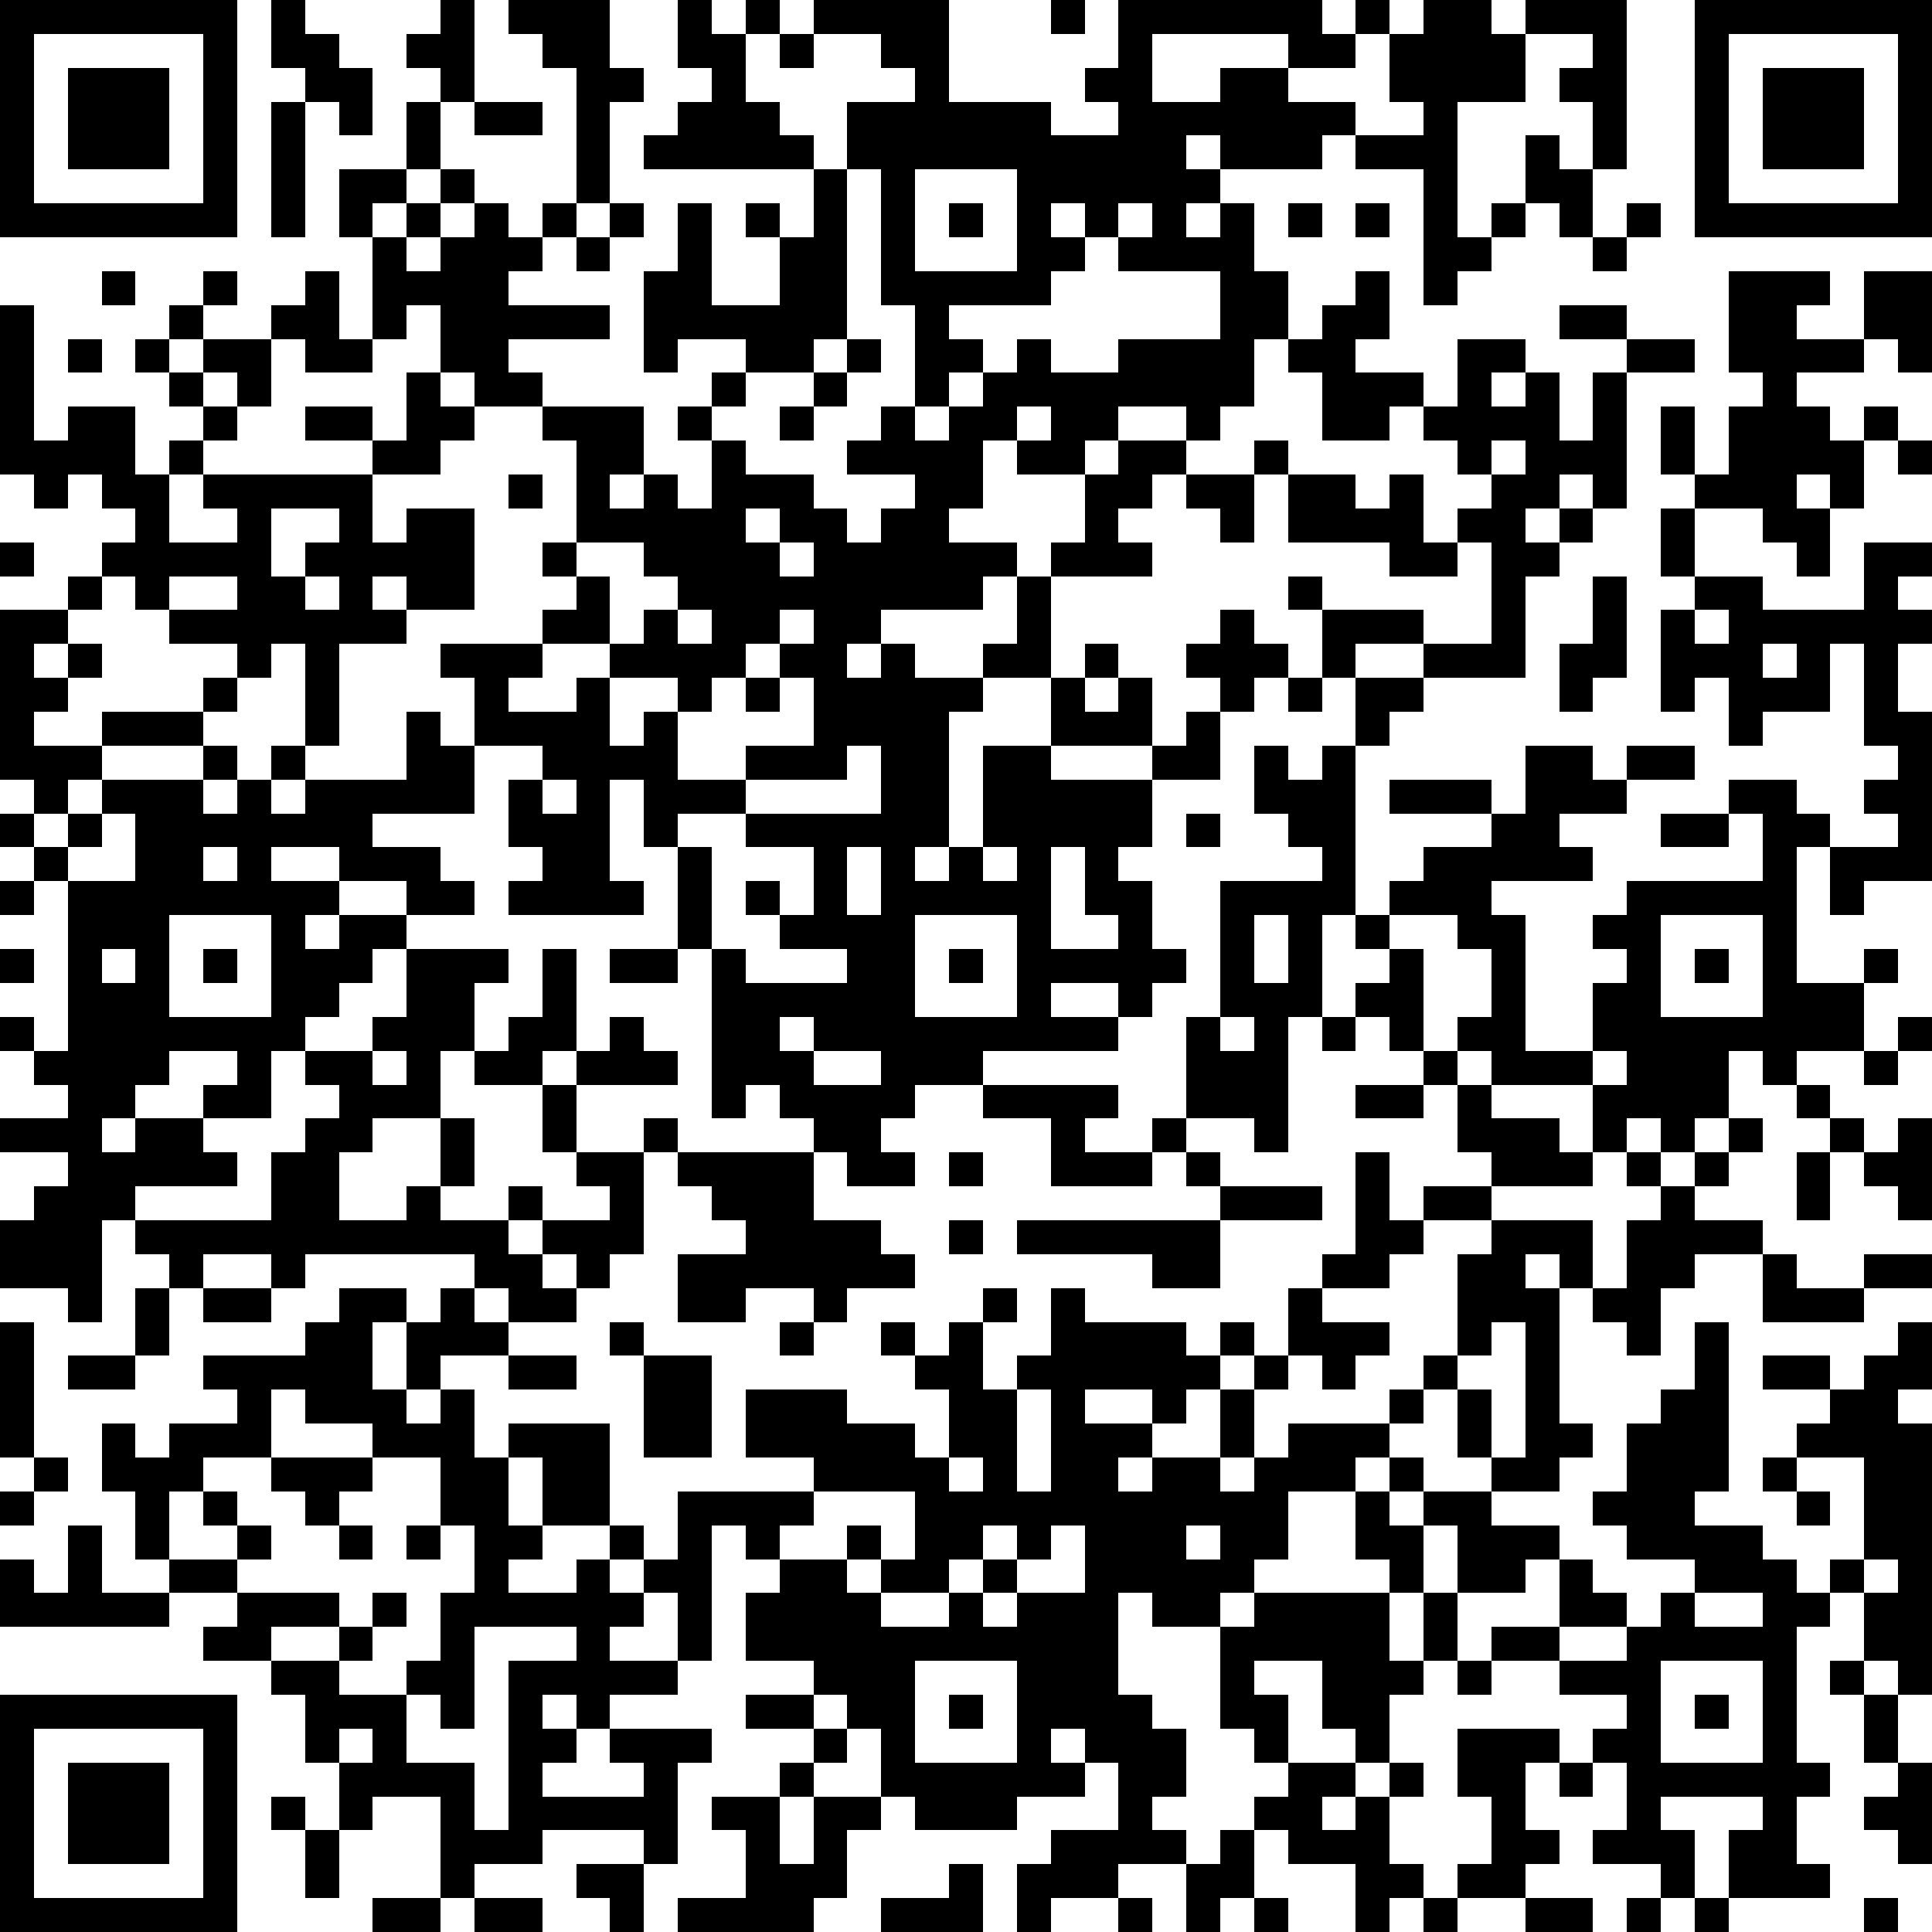 <?xml version="1.0" standalone="yes"?><svg version="1.1" xmlns="http://www.w3.org/2000/svg" xmlns:xlink="http://www.w3.org/1999/xlink" xmlns:ev="http://www.w3.org/2001/xml-events" width="114" height="114" shape-rendering="crispEdges"><rect width="2" height="2" x="0" y="0" fill="#000"/><rect width="2" height="2" x="2" y="0" fill="#000"/><rect width="2" height="2" x="4" y="0" fill="#000"/><rect width="2" height="2" x="6" y="0" fill="#000"/><rect width="2" height="2" x="8" y="0" fill="#000"/><rect width="2" height="2" x="10" y="0" fill="#000"/><rect width="2" height="2" x="12" y="0" fill="#000"/><rect width="2" height="2" x="16" y="0" fill="#000"/><rect width="2" height="2" x="26" y="0" fill="#000"/><rect width="2" height="2" x="30" y="0" fill="#000"/><rect width="2" height="2" x="32" y="0" fill="#000"/><rect width="2" height="2" x="34" y="0" fill="#000"/><rect width="2" height="2" x="40" y="0" fill="#000"/><rect width="2" height="2" x="44" y="0" fill="#000"/><rect width="2" height="2" x="48" y="0" fill="#000"/><rect width="2" height="2" x="50" y="0" fill="#000"/><rect width="2" height="2" x="52" y="0" fill="#000"/><rect width="2" height="2" x="54" y="0" fill="#000"/><rect width="2" height="2" x="62" y="0" fill="#000"/><rect width="2" height="2" x="66" y="0" fill="#000"/><rect width="2" height="2" x="68" y="0" fill="#000"/><rect width="2" height="2" x="70" y="0" fill="#000"/><rect width="2" height="2" x="72" y="0" fill="#000"/><rect width="2" height="2" x="74" y="0" fill="#000"/><rect width="2" height="2" x="76" y="0" fill="#000"/><rect width="2" height="2" x="80" y="0" fill="#000"/><rect width="2" height="2" x="84" y="0" fill="#000"/><rect width="2" height="2" x="86" y="0" fill="#000"/><rect width="2" height="2" x="90" y="0" fill="#000"/><rect width="2" height="2" x="92" y="0" fill="#000"/><rect width="2" height="2" x="94" y="0" fill="#000"/><rect width="2" height="2" x="100" y="0" fill="#000"/><rect width="2" height="2" x="102" y="0" fill="#000"/><rect width="2" height="2" x="104" y="0" fill="#000"/><rect width="2" height="2" x="106" y="0" fill="#000"/><rect width="2" height="2" x="108" y="0" fill="#000"/><rect width="2" height="2" x="110" y="0" fill="#000"/><rect width="2" height="2" x="112" y="0" fill="#000"/><rect width="2" height="2" x="0" y="2" fill="#000"/><rect width="2" height="2" x="12" y="2" fill="#000"/><rect width="2" height="2" x="16" y="2" fill="#000"/><rect width="2" height="2" x="18" y="2" fill="#000"/><rect width="2" height="2" x="24" y="2" fill="#000"/><rect width="2" height="2" x="26" y="2" fill="#000"/><rect width="2" height="2" x="32" y="2" fill="#000"/><rect width="2" height="2" x="34" y="2" fill="#000"/><rect width="2" height="2" x="40" y="2" fill="#000"/><rect width="2" height="2" x="42" y="2" fill="#000"/><rect width="2" height="2" x="46" y="2" fill="#000"/><rect width="2" height="2" x="52" y="2" fill="#000"/><rect width="2" height="2" x="54" y="2" fill="#000"/><rect width="2" height="2" x="66" y="2" fill="#000"/><rect width="2" height="2" x="76" y="2" fill="#000"/><rect width="2" height="2" x="78" y="2" fill="#000"/><rect width="2" height="2" x="82" y="2" fill="#000"/><rect width="2" height="2" x="84" y="2" fill="#000"/><rect width="2" height="2" x="86" y="2" fill="#000"/><rect width="2" height="2" x="88" y="2" fill="#000"/><rect width="2" height="2" x="94" y="2" fill="#000"/><rect width="2" height="2" x="100" y="2" fill="#000"/><rect width="2" height="2" x="112" y="2" fill="#000"/><rect width="2" height="2" x="0" y="4" fill="#000"/><rect width="2" height="2" x="4" y="4" fill="#000"/><rect width="2" height="2" x="6" y="4" fill="#000"/><rect width="2" height="2" x="8" y="4" fill="#000"/><rect width="2" height="2" x="12" y="4" fill="#000"/><rect width="2" height="2" x="18" y="4" fill="#000"/><rect width="2" height="2" x="20" y="4" fill="#000"/><rect width="2" height="2" x="26" y="4" fill="#000"/><rect width="2" height="2" x="34" y="4" fill="#000"/><rect width="2" height="2" x="36" y="4" fill="#000"/><rect width="2" height="2" x="42" y="4" fill="#000"/><rect width="2" height="2" x="54" y="4" fill="#000"/><rect width="2" height="2" x="64" y="4" fill="#000"/><rect width="2" height="2" x="66" y="4" fill="#000"/><rect width="2" height="2" x="72" y="4" fill="#000"/><rect width="2" height="2" x="74" y="4" fill="#000"/><rect width="2" height="2" x="82" y="4" fill="#000"/><rect width="2" height="2" x="84" y="4" fill="#000"/><rect width="2" height="2" x="86" y="4" fill="#000"/><rect width="2" height="2" x="88" y="4" fill="#000"/><rect width="2" height="2" x="92" y="4" fill="#000"/><rect width="2" height="2" x="94" y="4" fill="#000"/><rect width="2" height="2" x="100" y="4" fill="#000"/><rect width="2" height="2" x="104" y="4" fill="#000"/><rect width="2" height="2" x="106" y="4" fill="#000"/><rect width="2" height="2" x="108" y="4" fill="#000"/><rect width="2" height="2" x="112" y="4" fill="#000"/><rect width="2" height="2" x="0" y="6" fill="#000"/><rect width="2" height="2" x="4" y="6" fill="#000"/><rect width="2" height="2" x="6" y="6" fill="#000"/><rect width="2" height="2" x="8" y="6" fill="#000"/><rect width="2" height="2" x="12" y="6" fill="#000"/><rect width="2" height="2" x="16" y="6" fill="#000"/><rect width="2" height="2" x="20" y="6" fill="#000"/><rect width="2" height="2" x="24" y="6" fill="#000"/><rect width="2" height="2" x="28" y="6" fill="#000"/><rect width="2" height="2" x="30" y="6" fill="#000"/><rect width="2" height="2" x="34" y="6" fill="#000"/><rect width="2" height="2" x="40" y="6" fill="#000"/><rect width="2" height="2" x="42" y="6" fill="#000"/><rect width="2" height="2" x="44" y="6" fill="#000"/><rect width="2" height="2" x="50" y="6" fill="#000"/><rect width="2" height="2" x="52" y="6" fill="#000"/><rect width="2" height="2" x="54" y="6" fill="#000"/><rect width="2" height="2" x="56" y="6" fill="#000"/><rect width="2" height="2" x="58" y="6" fill="#000"/><rect width="2" height="2" x="60" y="6" fill="#000"/><rect width="2" height="2" x="66" y="6" fill="#000"/><rect width="2" height="2" x="68" y="6" fill="#000"/><rect width="2" height="2" x="70" y="6" fill="#000"/><rect width="2" height="2" x="72" y="6" fill="#000"/><rect width="2" height="2" x="74" y="6" fill="#000"/><rect width="2" height="2" x="76" y="6" fill="#000"/><rect width="2" height="2" x="78" y="6" fill="#000"/><rect width="2" height="2" x="84" y="6" fill="#000"/><rect width="2" height="2" x="94" y="6" fill="#000"/><rect width="2" height="2" x="100" y="6" fill="#000"/><rect width="2" height="2" x="104" y="6" fill="#000"/><rect width="2" height="2" x="106" y="6" fill="#000"/><rect width="2" height="2" x="108" y="6" fill="#000"/><rect width="2" height="2" x="112" y="6" fill="#000"/><rect width="2" height="2" x="0" y="8" fill="#000"/><rect width="2" height="2" x="4" y="8" fill="#000"/><rect width="2" height="2" x="6" y="8" fill="#000"/><rect width="2" height="2" x="8" y="8" fill="#000"/><rect width="2" height="2" x="12" y="8" fill="#000"/><rect width="2" height="2" x="16" y="8" fill="#000"/><rect width="2" height="2" x="24" y="8" fill="#000"/><rect width="2" height="2" x="34" y="8" fill="#000"/><rect width="2" height="2" x="38" y="8" fill="#000"/><rect width="2" height="2" x="40" y="8" fill="#000"/><rect width="2" height="2" x="42" y="8" fill="#000"/><rect width="2" height="2" x="44" y="8" fill="#000"/><rect width="2" height="2" x="46" y="8" fill="#000"/><rect width="2" height="2" x="50" y="8" fill="#000"/><rect width="2" height="2" x="52" y="8" fill="#000"/><rect width="2" height="2" x="54" y="8" fill="#000"/><rect width="2" height="2" x="56" y="8" fill="#000"/><rect width="2" height="2" x="58" y="8" fill="#000"/><rect width="2" height="2" x="60" y="8" fill="#000"/><rect width="2" height="2" x="62" y="8" fill="#000"/><rect width="2" height="2" x="64" y="8" fill="#000"/><rect width="2" height="2" x="66" y="8" fill="#000"/><rect width="2" height="2" x="68" y="8" fill="#000"/><rect width="2" height="2" x="72" y="8" fill="#000"/><rect width="2" height="2" x="74" y="8" fill="#000"/><rect width="2" height="2" x="76" y="8" fill="#000"/><rect width="2" height="2" x="80" y="8" fill="#000"/><rect width="2" height="2" x="82" y="8" fill="#000"/><rect width="2" height="2" x="84" y="8" fill="#000"/><rect width="2" height="2" x="90" y="8" fill="#000"/><rect width="2" height="2" x="94" y="8" fill="#000"/><rect width="2" height="2" x="100" y="8" fill="#000"/><rect width="2" height="2" x="104" y="8" fill="#000"/><rect width="2" height="2" x="106" y="8" fill="#000"/><rect width="2" height="2" x="108" y="8" fill="#000"/><rect width="2" height="2" x="112" y="8" fill="#000"/><rect width="2" height="2" x="0" y="10" fill="#000"/><rect width="2" height="2" x="12" y="10" fill="#000"/><rect width="2" height="2" x="16" y="10" fill="#000"/><rect width="2" height="2" x="20" y="10" fill="#000"/><rect width="2" height="2" x="22" y="10" fill="#000"/><rect width="2" height="2" x="26" y="10" fill="#000"/><rect width="2" height="2" x="34" y="10" fill="#000"/><rect width="2" height="2" x="48" y="10" fill="#000"/><rect width="2" height="2" x="52" y="10" fill="#000"/><rect width="2" height="2" x="60" y="10" fill="#000"/><rect width="2" height="2" x="62" y="10" fill="#000"/><rect width="2" height="2" x="64" y="10" fill="#000"/><rect width="2" height="2" x="66" y="10" fill="#000"/><rect width="2" height="2" x="68" y="10" fill="#000"/><rect width="2" height="2" x="70" y="10" fill="#000"/><rect width="2" height="2" x="84" y="10" fill="#000"/><rect width="2" height="2" x="90" y="10" fill="#000"/><rect width="2" height="2" x="92" y="10" fill="#000"/><rect width="2" height="2" x="100" y="10" fill="#000"/><rect width="2" height="2" x="112" y="10" fill="#000"/><rect width="2" height="2" x="0" y="12" fill="#000"/><rect width="2" height="2" x="2" y="12" fill="#000"/><rect width="2" height="2" x="4" y="12" fill="#000"/><rect width="2" height="2" x="6" y="12" fill="#000"/><rect width="2" height="2" x="8" y="12" fill="#000"/><rect width="2" height="2" x="10" y="12" fill="#000"/><rect width="2" height="2" x="12" y="12" fill="#000"/><rect width="2" height="2" x="16" y="12" fill="#000"/><rect width="2" height="2" x="20" y="12" fill="#000"/><rect width="2" height="2" x="24" y="12" fill="#000"/><rect width="2" height="2" x="28" y="12" fill="#000"/><rect width="2" height="2" x="32" y="12" fill="#000"/><rect width="2" height="2" x="36" y="12" fill="#000"/><rect width="2" height="2" x="40" y="12" fill="#000"/><rect width="2" height="2" x="44" y="12" fill="#000"/><rect width="2" height="2" x="48" y="12" fill="#000"/><rect width="2" height="2" x="52" y="12" fill="#000"/><rect width="2" height="2" x="56" y="12" fill="#000"/><rect width="2" height="2" x="60" y="12" fill="#000"/><rect width="2" height="2" x="64" y="12" fill="#000"/><rect width="2" height="2" x="68" y="12" fill="#000"/><rect width="2" height="2" x="72" y="12" fill="#000"/><rect width="2" height="2" x="76" y="12" fill="#000"/><rect width="2" height="2" x="80" y="12" fill="#000"/><rect width="2" height="2" x="84" y="12" fill="#000"/><rect width="2" height="2" x="88" y="12" fill="#000"/><rect width="2" height="2" x="92" y="12" fill="#000"/><rect width="2" height="2" x="96" y="12" fill="#000"/><rect width="2" height="2" x="100" y="12" fill="#000"/><rect width="2" height="2" x="102" y="12" fill="#000"/><rect width="2" height="2" x="104" y="12" fill="#000"/><rect width="2" height="2" x="106" y="12" fill="#000"/><rect width="2" height="2" x="108" y="12" fill="#000"/><rect width="2" height="2" x="110" y="12" fill="#000"/><rect width="2" height="2" x="112" y="12" fill="#000"/><rect width="2" height="2" x="22" y="14" fill="#000"/><rect width="2" height="2" x="26" y="14" fill="#000"/><rect width="2" height="2" x="28" y="14" fill="#000"/><rect width="2" height="2" x="30" y="14" fill="#000"/><rect width="2" height="2" x="34" y="14" fill="#000"/><rect width="2" height="2" x="40" y="14" fill="#000"/><rect width="2" height="2" x="46" y="14" fill="#000"/><rect width="2" height="2" x="48" y="14" fill="#000"/><rect width="2" height="2" x="52" y="14" fill="#000"/><rect width="2" height="2" x="60" y="14" fill="#000"/><rect width="2" height="2" x="62" y="14" fill="#000"/><rect width="2" height="2" x="66" y="14" fill="#000"/><rect width="2" height="2" x="68" y="14" fill="#000"/><rect width="2" height="2" x="70" y="14" fill="#000"/><rect width="2" height="2" x="72" y="14" fill="#000"/><rect width="2" height="2" x="84" y="14" fill="#000"/><rect width="2" height="2" x="86" y="14" fill="#000"/><rect width="2" height="2" x="94" y="14" fill="#000"/><rect width="2" height="2" x="6" y="16" fill="#000"/><rect width="2" height="2" x="12" y="16" fill="#000"/><rect width="2" height="2" x="18" y="16" fill="#000"/><rect width="2" height="2" x="22" y="16" fill="#000"/><rect width="2" height="2" x="24" y="16" fill="#000"/><rect width="2" height="2" x="26" y="16" fill="#000"/><rect width="2" height="2" x="28" y="16" fill="#000"/><rect width="2" height="2" x="38" y="16" fill="#000"/><rect width="2" height="2" x="40" y="16" fill="#000"/><rect width="2" height="2" x="46" y="16" fill="#000"/><rect width="2" height="2" x="48" y="16" fill="#000"/><rect width="2" height="2" x="52" y="16" fill="#000"/><rect width="2" height="2" x="54" y="16" fill="#000"/><rect width="2" height="2" x="56" y="16" fill="#000"/><rect width="2" height="2" x="58" y="16" fill="#000"/><rect width="2" height="2" x="60" y="16" fill="#000"/><rect width="2" height="2" x="72" y="16" fill="#000"/><rect width="2" height="2" x="74" y="16" fill="#000"/><rect width="2" height="2" x="80" y="16" fill="#000"/><rect width="2" height="2" x="84" y="16" fill="#000"/><rect width="2" height="2" x="102" y="16" fill="#000"/><rect width="2" height="2" x="104" y="16" fill="#000"/><rect width="2" height="2" x="106" y="16" fill="#000"/><rect width="2" height="2" x="110" y="16" fill="#000"/><rect width="2" height="2" x="112" y="16" fill="#000"/><rect width="2" height="2" x="0" y="18" fill="#000"/><rect width="2" height="2" x="10" y="18" fill="#000"/><rect width="2" height="2" x="16" y="18" fill="#000"/><rect width="2" height="2" x="18" y="18" fill="#000"/><rect width="2" height="2" x="22" y="18" fill="#000"/><rect width="2" height="2" x="26" y="18" fill="#000"/><rect width="2" height="2" x="28" y="18" fill="#000"/><rect width="2" height="2" x="30" y="18" fill="#000"/><rect width="2" height="2" x="32" y="18" fill="#000"/><rect width="2" height="2" x="34" y="18" fill="#000"/><rect width="2" height="2" x="38" y="18" fill="#000"/><rect width="2" height="2" x="40" y="18" fill="#000"/><rect width="2" height="2" x="42" y="18" fill="#000"/><rect width="2" height="2" x="44" y="18" fill="#000"/><rect width="2" height="2" x="46" y="18" fill="#000"/><rect width="2" height="2" x="48" y="18" fill="#000"/><rect width="2" height="2" x="54" y="18" fill="#000"/><rect width="2" height="2" x="72" y="18" fill="#000"/><rect width="2" height="2" x="74" y="18" fill="#000"/><rect width="2" height="2" x="78" y="18" fill="#000"/><rect width="2" height="2" x="80" y="18" fill="#000"/><rect width="2" height="2" x="92" y="18" fill="#000"/><rect width="2" height="2" x="94" y="18" fill="#000"/><rect width="2" height="2" x="102" y="18" fill="#000"/><rect width="2" height="2" x="104" y="18" fill="#000"/><rect width="2" height="2" x="110" y="18" fill="#000"/><rect width="2" height="2" x="112" y="18" fill="#000"/><rect width="2" height="2" x="0" y="20" fill="#000"/><rect width="2" height="2" x="4" y="20" fill="#000"/><rect width="2" height="2" x="8" y="20" fill="#000"/><rect width="2" height="2" x="12" y="20" fill="#000"/><rect width="2" height="2" x="14" y="20" fill="#000"/><rect width="2" height="2" x="18" y="20" fill="#000"/><rect width="2" height="2" x="20" y="20" fill="#000"/><rect width="2" height="2" x="26" y="20" fill="#000"/><rect width="2" height="2" x="28" y="20" fill="#000"/><rect width="2" height="2" x="38" y="20" fill="#000"/><rect width="2" height="2" x="44" y="20" fill="#000"/><rect width="2" height="2" x="46" y="20" fill="#000"/><rect width="2" height="2" x="50" y="20" fill="#000"/><rect width="2" height="2" x="54" y="20" fill="#000"/><rect width="2" height="2" x="56" y="20" fill="#000"/><rect width="2" height="2" x="60" y="20" fill="#000"/><rect width="2" height="2" x="66" y="20" fill="#000"/><rect width="2" height="2" x="68" y="20" fill="#000"/><rect width="2" height="2" x="70" y="20" fill="#000"/><rect width="2" height="2" x="72" y="20" fill="#000"/><rect width="2" height="2" x="76" y="20" fill="#000"/><rect width="2" height="2" x="78" y="20" fill="#000"/><rect width="2" height="2" x="86" y="20" fill="#000"/><rect width="2" height="2" x="88" y="20" fill="#000"/><rect width="2" height="2" x="96" y="20" fill="#000"/><rect width="2" height="2" x="98" y="20" fill="#000"/><rect width="2" height="2" x="102" y="20" fill="#000"/><rect width="2" height="2" x="104" y="20" fill="#000"/><rect width="2" height="2" x="106" y="20" fill="#000"/><rect width="2" height="2" x="108" y="20" fill="#000"/><rect width="2" height="2" x="112" y="20" fill="#000"/><rect width="2" height="2" x="0" y="22" fill="#000"/><rect width="2" height="2" x="10" y="22" fill="#000"/><rect width="2" height="2" x="14" y="22" fill="#000"/><rect width="2" height="2" x="24" y="22" fill="#000"/><rect width="2" height="2" x="28" y="22" fill="#000"/><rect width="2" height="2" x="30" y="22" fill="#000"/><rect width="2" height="2" x="42" y="22" fill="#000"/><rect width="2" height="2" x="48" y="22" fill="#000"/><rect width="2" height="2" x="54" y="22" fill="#000"/><rect width="2" height="2" x="58" y="22" fill="#000"/><rect width="2" height="2" x="60" y="22" fill="#000"/><rect width="2" height="2" x="62" y="22" fill="#000"/><rect width="2" height="2" x="64" y="22" fill="#000"/><rect width="2" height="2" x="66" y="22" fill="#000"/><rect width="2" height="2" x="68" y="22" fill="#000"/><rect width="2" height="2" x="70" y="22" fill="#000"/><rect width="2" height="2" x="72" y="22" fill="#000"/><rect width="2" height="2" x="78" y="22" fill="#000"/><rect width="2" height="2" x="80" y="22" fill="#000"/><rect width="2" height="2" x="82" y="22" fill="#000"/><rect width="2" height="2" x="86" y="22" fill="#000"/><rect width="2" height="2" x="90" y="22" fill="#000"/><rect width="2" height="2" x="94" y="22" fill="#000"/><rect width="2" height="2" x="104" y="22" fill="#000"/><rect width="2" height="2" x="0" y="24" fill="#000"/><rect width="2" height="2" x="4" y="24" fill="#000"/><rect width="2" height="2" x="6" y="24" fill="#000"/><rect width="2" height="2" x="12" y="24" fill="#000"/><rect width="2" height="2" x="18" y="24" fill="#000"/><rect width="2" height="2" x="20" y="24" fill="#000"/><rect width="2" height="2" x="24" y="24" fill="#000"/><rect width="2" height="2" x="26" y="24" fill="#000"/><rect width="2" height="2" x="32" y="24" fill="#000"/><rect width="2" height="2" x="34" y="24" fill="#000"/><rect width="2" height="2" x="36" y="24" fill="#000"/><rect width="2" height="2" x="40" y="24" fill="#000"/><rect width="2" height="2" x="46" y="24" fill="#000"/><rect width="2" height="2" x="52" y="24" fill="#000"/><rect width="2" height="2" x="56" y="24" fill="#000"/><rect width="2" height="2" x="58" y="24" fill="#000"/><rect width="2" height="2" x="62" y="24" fill="#000"/><rect width="2" height="2" x="64" y="24" fill="#000"/><rect width="2" height="2" x="70" y="24" fill="#000"/><rect width="2" height="2" x="78" y="24" fill="#000"/><rect width="2" height="2" x="80" y="24" fill="#000"/><rect width="2" height="2" x="84" y="24" fill="#000"/><rect width="2" height="2" x="86" y="24" fill="#000"/><rect width="2" height="2" x="88" y="24" fill="#000"/><rect width="2" height="2" x="90" y="24" fill="#000"/><rect width="2" height="2" x="94" y="24" fill="#000"/><rect width="2" height="2" x="98" y="24" fill="#000"/><rect width="2" height="2" x="102" y="24" fill="#000"/><rect width="2" height="2" x="104" y="24" fill="#000"/><rect width="2" height="2" x="106" y="24" fill="#000"/><rect width="2" height="2" x="110" y="24" fill="#000"/><rect width="2" height="2" x="0" y="26" fill="#000"/><rect width="2" height="2" x="2" y="26" fill="#000"/><rect width="2" height="2" x="4" y="26" fill="#000"/><rect width="2" height="2" x="6" y="26" fill="#000"/><rect width="2" height="2" x="10" y="26" fill="#000"/><rect width="2" height="2" x="22" y="26" fill="#000"/><rect width="2" height="2" x="24" y="26" fill="#000"/><rect width="2" height="2" x="34" y="26" fill="#000"/><rect width="2" height="2" x="36" y="26" fill="#000"/><rect width="2" height="2" x="42" y="26" fill="#000"/><rect width="2" height="2" x="50" y="26" fill="#000"/><rect width="2" height="2" x="52" y="26" fill="#000"/><rect width="2" height="2" x="54" y="26" fill="#000"/><rect width="2" height="2" x="56" y="26" fill="#000"/><rect width="2" height="2" x="60" y="26" fill="#000"/><rect width="2" height="2" x="62" y="26" fill="#000"/><rect width="2" height="2" x="66" y="26" fill="#000"/><rect width="2" height="2" x="68" y="26" fill="#000"/><rect width="2" height="2" x="74" y="26" fill="#000"/><rect width="2" height="2" x="86" y="26" fill="#000"/><rect width="2" height="2" x="90" y="26" fill="#000"/><rect width="2" height="2" x="92" y="26" fill="#000"/><rect width="2" height="2" x="94" y="26" fill="#000"/><rect width="2" height="2" x="98" y="26" fill="#000"/><rect width="2" height="2" x="102" y="26" fill="#000"/><rect width="2" height="2" x="104" y="26" fill="#000"/><rect width="2" height="2" x="106" y="26" fill="#000"/><rect width="2" height="2" x="108" y="26" fill="#000"/><rect width="2" height="2" x="112" y="26" fill="#000"/><rect width="2" height="2" x="2" y="28" fill="#000"/><rect width="2" height="2" x="6" y="28" fill="#000"/><rect width="2" height="2" x="8" y="28" fill="#000"/><rect width="2" height="2" x="12" y="28" fill="#000"/><rect width="2" height="2" x="14" y="28" fill="#000"/><rect width="2" height="2" x="16" y="28" fill="#000"/><rect width="2" height="2" x="18" y="28" fill="#000"/><rect width="2" height="2" x="20" y="28" fill="#000"/><rect width="2" height="2" x="30" y="28" fill="#000"/><rect width="2" height="2" x="34" y="28" fill="#000"/><rect width="2" height="2" x="38" y="28" fill="#000"/><rect width="2" height="2" x="42" y="28" fill="#000"/><rect width="2" height="2" x="44" y="28" fill="#000"/><rect width="2" height="2" x="46" y="28" fill="#000"/><rect width="2" height="2" x="54" y="28" fill="#000"/><rect width="2" height="2" x="56" y="28" fill="#000"/><rect width="2" height="2" x="64" y="28" fill="#000"/><rect width="2" height="2" x="66" y="28" fill="#000"/><rect width="2" height="2" x="70" y="28" fill="#000"/><rect width="2" height="2" x="72" y="28" fill="#000"/><rect width="2" height="2" x="76" y="28" fill="#000"/><rect width="2" height="2" x="78" y="28" fill="#000"/><rect width="2" height="2" x="82" y="28" fill="#000"/><rect width="2" height="2" x="88" y="28" fill="#000"/><rect width="2" height="2" x="90" y="28" fill="#000"/><rect width="2" height="2" x="94" y="28" fill="#000"/><rect width="2" height="2" x="100" y="28" fill="#000"/><rect width="2" height="2" x="102" y="28" fill="#000"/><rect width="2" height="2" x="104" y="28" fill="#000"/><rect width="2" height="2" x="108" y="28" fill="#000"/><rect width="2" height="2" x="8" y="30" fill="#000"/><rect width="2" height="2" x="14" y="30" fill="#000"/><rect width="2" height="2" x="20" y="30" fill="#000"/><rect width="2" height="2" x="24" y="30" fill="#000"/><rect width="2" height="2" x="26" y="30" fill="#000"/><rect width="2" height="2" x="34" y="30" fill="#000"/><rect width="2" height="2" x="36" y="30" fill="#000"/><rect width="2" height="2" x="38" y="30" fill="#000"/><rect width="2" height="2" x="40" y="30" fill="#000"/><rect width="2" height="2" x="42" y="30" fill="#000"/><rect width="2" height="2" x="46" y="30" fill="#000"/><rect width="2" height="2" x="48" y="30" fill="#000"/><rect width="2" height="2" x="52" y="30" fill="#000"/><rect width="2" height="2" x="54" y="30" fill="#000"/><rect width="2" height="2" x="64" y="30" fill="#000"/><rect width="2" height="2" x="72" y="30" fill="#000"/><rect width="2" height="2" x="76" y="30" fill="#000"/><rect width="2" height="2" x="78" y="30" fill="#000"/><rect width="2" height="2" x="80" y="30" fill="#000"/><rect width="2" height="2" x="82" y="30" fill="#000"/><rect width="2" height="2" x="86" y="30" fill="#000"/><rect width="2" height="2" x="88" y="30" fill="#000"/><rect width="2" height="2" x="92" y="30" fill="#000"/><rect width="2" height="2" x="98" y="30" fill="#000"/><rect width="2" height="2" x="104" y="30" fill="#000"/><rect width="2" height="2" x="106" y="30" fill="#000"/><rect width="2" height="2" x="0" y="32" fill="#000"/><rect width="2" height="2" x="6" y="32" fill="#000"/><rect width="2" height="2" x="8" y="32" fill="#000"/><rect width="2" height="2" x="10" y="32" fill="#000"/><rect width="2" height="2" x="12" y="32" fill="#000"/><rect width="2" height="2" x="14" y="32" fill="#000"/><rect width="2" height="2" x="18" y="32" fill="#000"/><rect width="2" height="2" x="20" y="32" fill="#000"/><rect width="2" height="2" x="22" y="32" fill="#000"/><rect width="2" height="2" x="24" y="32" fill="#000"/><rect width="2" height="2" x="26" y="32" fill="#000"/><rect width="2" height="2" x="32" y="32" fill="#000"/><rect width="2" height="2" x="38" y="32" fill="#000"/><rect width="2" height="2" x="40" y="32" fill="#000"/><rect width="2" height="2" x="42" y="32" fill="#000"/><rect width="2" height="2" x="44" y="32" fill="#000"/><rect width="2" height="2" x="48" y="32" fill="#000"/><rect width="2" height="2" x="50" y="32" fill="#000"/><rect width="2" height="2" x="52" y="32" fill="#000"/><rect width="2" height="2" x="54" y="32" fill="#000"/><rect width="2" height="2" x="56" y="32" fill="#000"/><rect width="2" height="2" x="58" y="32" fill="#000"/><rect width="2" height="2" x="62" y="32" fill="#000"/><rect width="2" height="2" x="64" y="32" fill="#000"/><rect width="2" height="2" x="66" y="32" fill="#000"/><rect width="2" height="2" x="82" y="32" fill="#000"/><rect width="2" height="2" x="84" y="32" fill="#000"/><rect width="2" height="2" x="88" y="32" fill="#000"/><rect width="2" height="2" x="90" y="32" fill="#000"/><rect width="2" height="2" x="98" y="32" fill="#000"/><rect width="2" height="2" x="106" y="32" fill="#000"/><rect width="2" height="2" x="110" y="32" fill="#000"/><rect width="2" height="2" x="112" y="32" fill="#000"/><rect width="2" height="2" x="4" y="34" fill="#000"/><rect width="2" height="2" x="8" y="34" fill="#000"/><rect width="2" height="2" x="14" y="34" fill="#000"/><rect width="2" height="2" x="16" y="34" fill="#000"/><rect width="2" height="2" x="20" y="34" fill="#000"/><rect width="2" height="2" x="24" y="34" fill="#000"/><rect width="2" height="2" x="26" y="34" fill="#000"/><rect width="2" height="2" x="34" y="34" fill="#000"/><rect width="2" height="2" x="40" y="34" fill="#000"/><rect width="2" height="2" x="42" y="34" fill="#000"/><rect width="2" height="2" x="44" y="34" fill="#000"/><rect width="2" height="2" x="46" y="34" fill="#000"/><rect width="2" height="2" x="48" y="34" fill="#000"/><rect width="2" height="2" x="50" y="34" fill="#000"/><rect width="2" height="2" x="52" y="34" fill="#000"/><rect width="2" height="2" x="54" y="34" fill="#000"/><rect width="2" height="2" x="56" y="34" fill="#000"/><rect width="2" height="2" x="60" y="34" fill="#000"/><rect width="2" height="2" x="76" y="34" fill="#000"/><rect width="2" height="2" x="88" y="34" fill="#000"/><rect width="2" height="2" x="94" y="34" fill="#000"/><rect width="2" height="2" x="100" y="34" fill="#000"/><rect width="2" height="2" x="102" y="34" fill="#000"/><rect width="2" height="2" x="110" y="34" fill="#000"/><rect width="2" height="2" x="0" y="36" fill="#000"/><rect width="2" height="2" x="2" y="36" fill="#000"/><rect width="2" height="2" x="10" y="36" fill="#000"/><rect width="2" height="2" x="12" y="36" fill="#000"/><rect width="2" height="2" x="14" y="36" fill="#000"/><rect width="2" height="2" x="16" y="36" fill="#000"/><rect width="2" height="2" x="18" y="36" fill="#000"/><rect width="2" height="2" x="20" y="36" fill="#000"/><rect width="2" height="2" x="22" y="36" fill="#000"/><rect width="2" height="2" x="32" y="36" fill="#000"/><rect width="2" height="2" x="34" y="36" fill="#000"/><rect width="2" height="2" x="38" y="36" fill="#000"/><rect width="2" height="2" x="42" y="36" fill="#000"/><rect width="2" height="2" x="44" y="36" fill="#000"/><rect width="2" height="2" x="48" y="36" fill="#000"/><rect width="2" height="2" x="50" y="36" fill="#000"/><rect width="2" height="2" x="60" y="36" fill="#000"/><rect width="2" height="2" x="72" y="36" fill="#000"/><rect width="2" height="2" x="78" y="36" fill="#000"/><rect width="2" height="2" x="80" y="36" fill="#000"/><rect width="2" height="2" x="82" y="36" fill="#000"/><rect width="2" height="2" x="88" y="36" fill="#000"/><rect width="2" height="2" x="94" y="36" fill="#000"/><rect width="2" height="2" x="98" y="36" fill="#000"/><rect width="2" height="2" x="102" y="36" fill="#000"/><rect width="2" height="2" x="104" y="36" fill="#000"/><rect width="2" height="2" x="106" y="36" fill="#000"/><rect width="2" height="2" x="108" y="36" fill="#000"/><rect width="2" height="2" x="110" y="36" fill="#000"/><rect width="2" height="2" x="112" y="36" fill="#000"/><rect width="2" height="2" x="0" y="38" fill="#000"/><rect width="2" height="2" x="4" y="38" fill="#000"/><rect width="2" height="2" x="14" y="38" fill="#000"/><rect width="2" height="2" x="18" y="38" fill="#000"/><rect width="2" height="2" x="26" y="38" fill="#000"/><rect width="2" height="2" x="28" y="38" fill="#000"/><rect width="2" height="2" x="30" y="38" fill="#000"/><rect width="2" height="2" x="36" y="38" fill="#000"/><rect width="2" height="2" x="38" y="38" fill="#000"/><rect width="2" height="2" x="40" y="38" fill="#000"/><rect width="2" height="2" x="42" y="38" fill="#000"/><rect width="2" height="2" x="46" y="38" fill="#000"/><rect width="2" height="2" x="48" y="38" fill="#000"/><rect width="2" height="2" x="52" y="38" fill="#000"/><rect width="2" height="2" x="58" y="38" fill="#000"/><rect width="2" height="2" x="60" y="38" fill="#000"/><rect width="2" height="2" x="64" y="38" fill="#000"/><rect width="2" height="2" x="70" y="38" fill="#000"/><rect width="2" height="2" x="72" y="38" fill="#000"/><rect width="2" height="2" x="74" y="38" fill="#000"/><rect width="2" height="2" x="78" y="38" fill="#000"/><rect width="2" height="2" x="84" y="38" fill="#000"/><rect width="2" height="2" x="86" y="38" fill="#000"/><rect width="2" height="2" x="88" y="38" fill="#000"/><rect width="2" height="2" x="92" y="38" fill="#000"/><rect width="2" height="2" x="94" y="38" fill="#000"/><rect width="2" height="2" x="98" y="38" fill="#000"/><rect width="2" height="2" x="100" y="38" fill="#000"/><rect width="2" height="2" x="102" y="38" fill="#000"/><rect width="2" height="2" x="106" y="38" fill="#000"/><rect width="2" height="2" x="110" y="38" fill="#000"/><rect width="2" height="2" x="0" y="40" fill="#000"/><rect width="2" height="2" x="2" y="40" fill="#000"/><rect width="2" height="2" x="12" y="40" fill="#000"/><rect width="2" height="2" x="18" y="40" fill="#000"/><rect width="2" height="2" x="28" y="40" fill="#000"/><rect width="2" height="2" x="34" y="40" fill="#000"/><rect width="2" height="2" x="40" y="40" fill="#000"/><rect width="2" height="2" x="44" y="40" fill="#000"/><rect width="2" height="2" x="48" y="40" fill="#000"/><rect width="2" height="2" x="50" y="40" fill="#000"/><rect width="2" height="2" x="52" y="40" fill="#000"/><rect width="2" height="2" x="54" y="40" fill="#000"/><rect width="2" height="2" x="56" y="40" fill="#000"/><rect width="2" height="2" x="62" y="40" fill="#000"/><rect width="2" height="2" x="66" y="40" fill="#000"/><rect width="2" height="2" x="72" y="40" fill="#000"/><rect width="2" height="2" x="76" y="40" fill="#000"/><rect width="2" height="2" x="80" y="40" fill="#000"/><rect width="2" height="2" x="82" y="40" fill="#000"/><rect width="2" height="2" x="92" y="40" fill="#000"/><rect width="2" height="2" x="98" y="40" fill="#000"/><rect width="2" height="2" x="102" y="40" fill="#000"/><rect width="2" height="2" x="104" y="40" fill="#000"/><rect width="2" height="2" x="106" y="40" fill="#000"/><rect width="2" height="2" x="110" y="40" fill="#000"/><rect width="2" height="2" x="0" y="42" fill="#000"/><rect width="2" height="2" x="6" y="42" fill="#000"/><rect width="2" height="2" x="8" y="42" fill="#000"/><rect width="2" height="2" x="10" y="42" fill="#000"/><rect width="2" height="2" x="18" y="42" fill="#000"/><rect width="2" height="2" x="24" y="42" fill="#000"/><rect width="2" height="2" x="28" y="42" fill="#000"/><rect width="2" height="2" x="30" y="42" fill="#000"/><rect width="2" height="2" x="32" y="42" fill="#000"/><rect width="2" height="2" x="34" y="42" fill="#000"/><rect width="2" height="2" x="38" y="42" fill="#000"/><rect width="2" height="2" x="48" y="42" fill="#000"/><rect width="2" height="2" x="50" y="42" fill="#000"/><rect width="2" height="2" x="52" y="42" fill="#000"/><rect width="2" height="2" x="54" y="42" fill="#000"/><rect width="2" height="2" x="62" y="42" fill="#000"/><rect width="2" height="2" x="64" y="42" fill="#000"/><rect width="2" height="2" x="66" y="42" fill="#000"/><rect width="2" height="2" x="70" y="42" fill="#000"/><rect width="2" height="2" x="80" y="42" fill="#000"/><rect width="2" height="2" x="102" y="42" fill="#000"/><rect width="2" height="2" x="110" y="42" fill="#000"/><rect width="2" height="2" x="112" y="42" fill="#000"/><rect width="2" height="2" x="0" y="44" fill="#000"/><rect width="2" height="2" x="2" y="44" fill="#000"/><rect width="2" height="2" x="4" y="44" fill="#000"/><rect width="2" height="2" x="12" y="44" fill="#000"/><rect width="2" height="2" x="16" y="44" fill="#000"/><rect width="2" height="2" x="24" y="44" fill="#000"/><rect width="2" height="2" x="26" y="44" fill="#000"/><rect width="2" height="2" x="32" y="44" fill="#000"/><rect width="2" height="2" x="34" y="44" fill="#000"/><rect width="2" height="2" x="36" y="44" fill="#000"/><rect width="2" height="2" x="38" y="44" fill="#000"/><rect width="2" height="2" x="44" y="44" fill="#000"/><rect width="2" height="2" x="46" y="44" fill="#000"/><rect width="2" height="2" x="48" y="44" fill="#000"/><rect width="2" height="2" x="52" y="44" fill="#000"/><rect width="2" height="2" x="54" y="44" fill="#000"/><rect width="2" height="2" x="58" y="44" fill="#000"/><rect width="2" height="2" x="60" y="44" fill="#000"/><rect width="2" height="2" x="68" y="44" fill="#000"/><rect width="2" height="2" x="70" y="44" fill="#000"/><rect width="2" height="2" x="74" y="44" fill="#000"/><rect width="2" height="2" x="78" y="44" fill="#000"/><rect width="2" height="2" x="90" y="44" fill="#000"/><rect width="2" height="2" x="92" y="44" fill="#000"/><rect width="2" height="2" x="96" y="44" fill="#000"/><rect width="2" height="2" x="98" y="44" fill="#000"/><rect width="2" height="2" x="112" y="44" fill="#000"/><rect width="2" height="2" x="2" y="46" fill="#000"/><rect width="2" height="2" x="6" y="46" fill="#000"/><rect width="2" height="2" x="8" y="46" fill="#000"/><rect width="2" height="2" x="10" y="46" fill="#000"/><rect width="2" height="2" x="14" y="46" fill="#000"/><rect width="2" height="2" x="18" y="46" fill="#000"/><rect width="2" height="2" x="20" y="46" fill="#000"/><rect width="2" height="2" x="22" y="46" fill="#000"/><rect width="2" height="2" x="24" y="46" fill="#000"/><rect width="2" height="2" x="26" y="46" fill="#000"/><rect width="2" height="2" x="30" y="46" fill="#000"/><rect width="2" height="2" x="34" y="46" fill="#000"/><rect width="2" height="2" x="38" y="46" fill="#000"/><rect width="2" height="2" x="40" y="46" fill="#000"/><rect width="2" height="2" x="42" y="46" fill="#000"/><rect width="2" height="2" x="52" y="46" fill="#000"/><rect width="2" height="2" x="54" y="46" fill="#000"/><rect width="2" height="2" x="58" y="46" fill="#000"/><rect width="2" height="2" x="60" y="46" fill="#000"/><rect width="2" height="2" x="62" y="46" fill="#000"/><rect width="2" height="2" x="64" y="46" fill="#000"/><rect width="2" height="2" x="66" y="46" fill="#000"/><rect width="2" height="2" x="74" y="46" fill="#000"/><rect width="2" height="2" x="76" y="46" fill="#000"/><rect width="2" height="2" x="78" y="46" fill="#000"/><rect width="2" height="2" x="82" y="46" fill="#000"/><rect width="2" height="2" x="84" y="46" fill="#000"/><rect width="2" height="2" x="86" y="46" fill="#000"/><rect width="2" height="2" x="90" y="46" fill="#000"/><rect width="2" height="2" x="92" y="46" fill="#000"/><rect width="2" height="2" x="94" y="46" fill="#000"/><rect width="2" height="2" x="102" y="46" fill="#000"/><rect width="2" height="2" x="104" y="46" fill="#000"/><rect width="2" height="2" x="110" y="46" fill="#000"/><rect width="2" height="2" x="112" y="46" fill="#000"/><rect width="2" height="2" x="0" y="48" fill="#000"/><rect width="2" height="2" x="4" y="48" fill="#000"/><rect width="2" height="2" x="8" y="48" fill="#000"/><rect width="2" height="2" x="10" y="48" fill="#000"/><rect width="2" height="2" x="12" y="48" fill="#000"/><rect width="2" height="2" x="14" y="48" fill="#000"/><rect width="2" height="2" x="16" y="48" fill="#000"/><rect width="2" height="2" x="18" y="48" fill="#000"/><rect width="2" height="2" x="20" y="48" fill="#000"/><rect width="2" height="2" x="30" y="48" fill="#000"/><rect width="2" height="2" x="32" y="48" fill="#000"/><rect width="2" height="2" x="34" y="48" fill="#000"/><rect width="2" height="2" x="38" y="48" fill="#000"/><rect width="2" height="2" x="44" y="48" fill="#000"/><rect width="2" height="2" x="46" y="48" fill="#000"/><rect width="2" height="2" x="48" y="48" fill="#000"/><rect width="2" height="2" x="50" y="48" fill="#000"/><rect width="2" height="2" x="52" y="48" fill="#000"/><rect width="2" height="2" x="54" y="48" fill="#000"/><rect width="2" height="2" x="58" y="48" fill="#000"/><rect width="2" height="2" x="60" y="48" fill="#000"/><rect width="2" height="2" x="62" y="48" fill="#000"/><rect width="2" height="2" x="64" y="48" fill="#000"/><rect width="2" height="2" x="66" y="48" fill="#000"/><rect width="2" height="2" x="70" y="48" fill="#000"/><rect width="2" height="2" x="76" y="48" fill="#000"/><rect width="2" height="2" x="78" y="48" fill="#000"/><rect width="2" height="2" x="88" y="48" fill="#000"/><rect width="2" height="2" x="90" y="48" fill="#000"/><rect width="2" height="2" x="98" y="48" fill="#000"/><rect width="2" height="2" x="100" y="48" fill="#000"/><rect width="2" height="2" x="104" y="48" fill="#000"/><rect width="2" height="2" x="106" y="48" fill="#000"/><rect width="2" height="2" x="112" y="48" fill="#000"/><rect width="2" height="2" x="2" y="50" fill="#000"/><rect width="2" height="2" x="8" y="50" fill="#000"/><rect width="2" height="2" x="10" y="50" fill="#000"/><rect width="2" height="2" x="14" y="50" fill="#000"/><rect width="2" height="2" x="20" y="50" fill="#000"/><rect width="2" height="2" x="22" y="50" fill="#000"/><rect width="2" height="2" x="24" y="50" fill="#000"/><rect width="2" height="2" x="32" y="50" fill="#000"/><rect width="2" height="2" x="34" y="50" fill="#000"/><rect width="2" height="2" x="40" y="50" fill="#000"/><rect width="2" height="2" x="48" y="50" fill="#000"/><rect width="2" height="2" x="52" y="50" fill="#000"/><rect width="2" height="2" x="56" y="50" fill="#000"/><rect width="2" height="2" x="60" y="50" fill="#000"/><rect width="2" height="2" x="64" y="50" fill="#000"/><rect width="2" height="2" x="78" y="50" fill="#000"/><rect width="2" height="2" x="84" y="50" fill="#000"/><rect width="2" height="2" x="86" y="50" fill="#000"/><rect width="2" height="2" x="88" y="50" fill="#000"/><rect width="2" height="2" x="90" y="50" fill="#000"/><rect width="2" height="2" x="92" y="50" fill="#000"/><rect width="2" height="2" x="104" y="50" fill="#000"/><rect width="2" height="2" x="108" y="50" fill="#000"/><rect width="2" height="2" x="110" y="50" fill="#000"/><rect width="2" height="2" x="112" y="50" fill="#000"/><rect width="2" height="2" x="0" y="52" fill="#000"/><rect width="2" height="2" x="4" y="52" fill="#000"/><rect width="2" height="2" x="6" y="52" fill="#000"/><rect width="2" height="2" x="8" y="52" fill="#000"/><rect width="2" height="2" x="10" y="52" fill="#000"/><rect width="2" height="2" x="12" y="52" fill="#000"/><rect width="2" height="2" x="14" y="52" fill="#000"/><rect width="2" height="2" x="16" y="52" fill="#000"/><rect width="2" height="2" x="18" y="52" fill="#000"/><rect width="2" height="2" x="24" y="52" fill="#000"/><rect width="2" height="2" x="26" y="52" fill="#000"/><rect width="2" height="2" x="30" y="52" fill="#000"/><rect width="2" height="2" x="32" y="52" fill="#000"/><rect width="2" height="2" x="34" y="52" fill="#000"/><rect width="2" height="2" x="36" y="52" fill="#000"/><rect width="2" height="2" x="40" y="52" fill="#000"/><rect width="2" height="2" x="44" y="52" fill="#000"/><rect width="2" height="2" x="48" y="52" fill="#000"/><rect width="2" height="2" x="52" y="52" fill="#000"/><rect width="2" height="2" x="54" y="52" fill="#000"/><rect width="2" height="2" x="56" y="52" fill="#000"/><rect width="2" height="2" x="58" y="52" fill="#000"/><rect width="2" height="2" x="60" y="52" fill="#000"/><rect width="2" height="2" x="64" y="52" fill="#000"/><rect width="2" height="2" x="66" y="52" fill="#000"/><rect width="2" height="2" x="72" y="52" fill="#000"/><rect width="2" height="2" x="74" y="52" fill="#000"/><rect width="2" height="2" x="76" y="52" fill="#000"/><rect width="2" height="2" x="78" y="52" fill="#000"/><rect width="2" height="2" x="82" y="52" fill="#000"/><rect width="2" height="2" x="84" y="52" fill="#000"/><rect width="2" height="2" x="86" y="52" fill="#000"/><rect width="2" height="2" x="96" y="52" fill="#000"/><rect width="2" height="2" x="98" y="52" fill="#000"/><rect width="2" height="2" x="100" y="52" fill="#000"/><rect width="2" height="2" x="102" y="52" fill="#000"/><rect width="2" height="2" x="104" y="52" fill="#000"/><rect width="2" height="2" x="108" y="52" fill="#000"/><rect width="2" height="2" x="4" y="54" fill="#000"/><rect width="2" height="2" x="6" y="54" fill="#000"/><rect width="2" height="2" x="8" y="54" fill="#000"/><rect width="2" height="2" x="16" y="54" fill="#000"/><rect width="2" height="2" x="20" y="54" fill="#000"/><rect width="2" height="2" x="22" y="54" fill="#000"/><rect width="2" height="2" x="40" y="54" fill="#000"/><rect width="2" height="2" x="46" y="54" fill="#000"/><rect width="2" height="2" x="48" y="54" fill="#000"/><rect width="2" height="2" x="50" y="54" fill="#000"/><rect width="2" height="2" x="52" y="54" fill="#000"/><rect width="2" height="2" x="60" y="54" fill="#000"/><rect width="2" height="2" x="66" y="54" fill="#000"/><rect width="2" height="2" x="72" y="54" fill="#000"/><rect width="2" height="2" x="76" y="54" fill="#000"/><rect width="2" height="2" x="80" y="54" fill="#000"/><rect width="2" height="2" x="86" y="54" fill="#000"/><rect width="2" height="2" x="88" y="54" fill="#000"/><rect width="2" height="2" x="94" y="54" fill="#000"/><rect width="2" height="2" x="96" y="54" fill="#000"/><rect width="2" height="2" x="104" y="54" fill="#000"/><rect width="2" height="2" x="0" y="56" fill="#000"/><rect width="2" height="2" x="4" y="56" fill="#000"/><rect width="2" height="2" x="8" y="56" fill="#000"/><rect width="2" height="2" x="12" y="56" fill="#000"/><rect width="2" height="2" x="16" y="56" fill="#000"/><rect width="2" height="2" x="18" y="56" fill="#000"/><rect width="2" height="2" x="20" y="56" fill="#000"/><rect width="2" height="2" x="24" y="56" fill="#000"/><rect width="2" height="2" x="26" y="56" fill="#000"/><rect width="2" height="2" x="28" y="56" fill="#000"/><rect width="2" height="2" x="32" y="56" fill="#000"/><rect width="2" height="2" x="36" y="56" fill="#000"/><rect width="2" height="2" x="38" y="56" fill="#000"/><rect width="2" height="2" x="42" y="56" fill="#000"/><rect width="2" height="2" x="50" y="56" fill="#000"/><rect width="2" height="2" x="52" y="56" fill="#000"/><rect width="2" height="2" x="56" y="56" fill="#000"/><rect width="2" height="2" x="60" y="56" fill="#000"/><rect width="2" height="2" x="62" y="56" fill="#000"/><rect width="2" height="2" x="64" y="56" fill="#000"/><rect width="2" height="2" x="66" y="56" fill="#000"/><rect width="2" height="2" x="68" y="56" fill="#000"/><rect width="2" height="2" x="72" y="56" fill="#000"/><rect width="2" height="2" x="76" y="56" fill="#000"/><rect width="2" height="2" x="82" y="56" fill="#000"/><rect width="2" height="2" x="88" y="56" fill="#000"/><rect width="2" height="2" x="96" y="56" fill="#000"/><rect width="2" height="2" x="100" y="56" fill="#000"/><rect width="2" height="2" x="104" y="56" fill="#000"/><rect width="2" height="2" x="110" y="56" fill="#000"/><rect width="2" height="2" x="4" y="58" fill="#000"/><rect width="2" height="2" x="6" y="58" fill="#000"/><rect width="2" height="2" x="8" y="58" fill="#000"/><rect width="2" height="2" x="16" y="58" fill="#000"/><rect width="2" height="2" x="18" y="58" fill="#000"/><rect width="2" height="2" x="24" y="58" fill="#000"/><rect width="2" height="2" x="26" y="58" fill="#000"/><rect width="2" height="2" x="32" y="58" fill="#000"/><rect width="2" height="2" x="42" y="58" fill="#000"/><rect width="2" height="2" x="44" y="58" fill="#000"/><rect width="2" height="2" x="46" y="58" fill="#000"/><rect width="2" height="2" x="48" y="58" fill="#000"/><rect width="2" height="2" x="50" y="58" fill="#000"/><rect width="2" height="2" x="52" y="58" fill="#000"/><rect width="2" height="2" x="60" y="58" fill="#000"/><rect width="2" height="2" x="66" y="58" fill="#000"/><rect width="2" height="2" x="72" y="58" fill="#000"/><rect width="2" height="2" x="74" y="58" fill="#000"/><rect width="2" height="2" x="76" y="58" fill="#000"/><rect width="2" height="2" x="80" y="58" fill="#000"/><rect width="2" height="2" x="82" y="58" fill="#000"/><rect width="2" height="2" x="88" y="58" fill="#000"/><rect width="2" height="2" x="94" y="58" fill="#000"/><rect width="2" height="2" x="96" y="58" fill="#000"/><rect width="2" height="2" x="104" y="58" fill="#000"/><rect width="2" height="2" x="106" y="58" fill="#000"/><rect width="2" height="2" x="108" y="58" fill="#000"/><rect width="2" height="2" x="0" y="60" fill="#000"/><rect width="2" height="2" x="4" y="60" fill="#000"/><rect width="2" height="2" x="6" y="60" fill="#000"/><rect width="2" height="2" x="8" y="60" fill="#000"/><rect width="2" height="2" x="10" y="60" fill="#000"/><rect width="2" height="2" x="12" y="60" fill="#000"/><rect width="2" height="2" x="14" y="60" fill="#000"/><rect width="2" height="2" x="16" y="60" fill="#000"/><rect width="2" height="2" x="22" y="60" fill="#000"/><rect width="2" height="2" x="24" y="60" fill="#000"/><rect width="2" height="2" x="26" y="60" fill="#000"/><rect width="2" height="2" x="30" y="60" fill="#000"/><rect width="2" height="2" x="32" y="60" fill="#000"/><rect width="2" height="2" x="36" y="60" fill="#000"/><rect width="2" height="2" x="42" y="60" fill="#000"/><rect width="2" height="2" x="44" y="60" fill="#000"/><rect width="2" height="2" x="48" y="60" fill="#000"/><rect width="2" height="2" x="50" y="60" fill="#000"/><rect width="2" height="2" x="52" y="60" fill="#000"/><rect width="2" height="2" x="54" y="60" fill="#000"/><rect width="2" height="2" x="56" y="60" fill="#000"/><rect width="2" height="2" x="58" y="60" fill="#000"/><rect width="2" height="2" x="60" y="60" fill="#000"/><rect width="2" height="2" x="62" y="60" fill="#000"/><rect width="2" height="2" x="64" y="60" fill="#000"/><rect width="2" height="2" x="70" y="60" fill="#000"/><rect width="2" height="2" x="74" y="60" fill="#000"/><rect width="2" height="2" x="78" y="60" fill="#000"/><rect width="2" height="2" x="82" y="60" fill="#000"/><rect width="2" height="2" x="86" y="60" fill="#000"/><rect width="2" height="2" x="88" y="60" fill="#000"/><rect width="2" height="2" x="94" y="60" fill="#000"/><rect width="2" height="2" x="96" y="60" fill="#000"/><rect width="2" height="2" x="98" y="60" fill="#000"/><rect width="2" height="2" x="100" y="60" fill="#000"/><rect width="2" height="2" x="102" y="60" fill="#000"/><rect width="2" height="2" x="104" y="60" fill="#000"/><rect width="2" height="2" x="106" y="60" fill="#000"/><rect width="2" height="2" x="108" y="60" fill="#000"/><rect width="2" height="2" x="112" y="60" fill="#000"/><rect width="2" height="2" x="2" y="62" fill="#000"/><rect width="2" height="2" x="4" y="62" fill="#000"/><rect width="2" height="2" x="6" y="62" fill="#000"/><rect width="2" height="2" x="8" y="62" fill="#000"/><rect width="2" height="2" x="14" y="62" fill="#000"/><rect width="2" height="2" x="18" y="62" fill="#000"/><rect width="2" height="2" x="20" y="62" fill="#000"/><rect width="2" height="2" x="24" y="62" fill="#000"/><rect width="2" height="2" x="28" y="62" fill="#000"/><rect width="2" height="2" x="30" y="62" fill="#000"/><rect width="2" height="2" x="34" y="62" fill="#000"/><rect width="2" height="2" x="36" y="62" fill="#000"/><rect width="2" height="2" x="38" y="62" fill="#000"/><rect width="2" height="2" x="42" y="62" fill="#000"/><rect width="2" height="2" x="44" y="62" fill="#000"/><rect width="2" height="2" x="46" y="62" fill="#000"/><rect width="2" height="2" x="52" y="62" fill="#000"/><rect width="2" height="2" x="54" y="62" fill="#000"/><rect width="2" height="2" x="56" y="62" fill="#000"/><rect width="2" height="2" x="70" y="62" fill="#000"/><rect width="2" height="2" x="72" y="62" fill="#000"/><rect width="2" height="2" x="74" y="62" fill="#000"/><rect width="2" height="2" x="84" y="62" fill="#000"/><rect width="2" height="2" x="88" y="62" fill="#000"/><rect width="2" height="2" x="90" y="62" fill="#000"/><rect width="2" height="2" x="92" y="62" fill="#000"/><rect width="2" height="2" x="96" y="62" fill="#000"/><rect width="2" height="2" x="98" y="62" fill="#000"/><rect width="2" height="2" x="100" y="62" fill="#000"/><rect width="2" height="2" x="104" y="62" fill="#000"/><rect width="2" height="2" x="110" y="62" fill="#000"/><rect width="2" height="2" x="4" y="64" fill="#000"/><rect width="2" height="2" x="6" y="64" fill="#000"/><rect width="2" height="2" x="12" y="64" fill="#000"/><rect width="2" height="2" x="14" y="64" fill="#000"/><rect width="2" height="2" x="20" y="64" fill="#000"/><rect width="2" height="2" x="22" y="64" fill="#000"/><rect width="2" height="2" x="24" y="64" fill="#000"/><rect width="2" height="2" x="32" y="64" fill="#000"/><rect width="2" height="2" x="42" y="64" fill="#000"/><rect width="2" height="2" x="46" y="64" fill="#000"/><rect width="2" height="2" x="48" y="64" fill="#000"/><rect width="2" height="2" x="50" y="64" fill="#000"/><rect width="2" height="2" x="52" y="64" fill="#000"/><rect width="2" height="2" x="58" y="64" fill="#000"/><rect width="2" height="2" x="60" y="64" fill="#000"/><rect width="2" height="2" x="62" y="64" fill="#000"/><rect width="2" height="2" x="64" y="64" fill="#000"/><rect width="2" height="2" x="70" y="64" fill="#000"/><rect width="2" height="2" x="72" y="64" fill="#000"/><rect width="2" height="2" x="74" y="64" fill="#000"/><rect width="2" height="2" x="80" y="64" fill="#000"/><rect width="2" height="2" x="82" y="64" fill="#000"/><rect width="2" height="2" x="86" y="64" fill="#000"/><rect width="2" height="2" x="94" y="64" fill="#000"/><rect width="2" height="2" x="96" y="64" fill="#000"/><rect width="2" height="2" x="98" y="64" fill="#000"/><rect width="2" height="2" x="100" y="64" fill="#000"/><rect width="2" height="2" x="106" y="64" fill="#000"/><rect width="2" height="2" x="0" y="66" fill="#000"/><rect width="2" height="2" x="2" y="66" fill="#000"/><rect width="2" height="2" x="4" y="66" fill="#000"/><rect width="2" height="2" x="8" y="66" fill="#000"/><rect width="2" height="2" x="10" y="66" fill="#000"/><rect width="2" height="2" x="18" y="66" fill="#000"/><rect width="2" height="2" x="20" y="66" fill="#000"/><rect width="2" height="2" x="26" y="66" fill="#000"/><rect width="2" height="2" x="32" y="66" fill="#000"/><rect width="2" height="2" x="38" y="66" fill="#000"/><rect width="2" height="2" x="48" y="66" fill="#000"/><rect width="2" height="2" x="50" y="66" fill="#000"/><rect width="2" height="2" x="62" y="66" fill="#000"/><rect width="2" height="2" x="68" y="66" fill="#000"/><rect width="2" height="2" x="74" y="66" fill="#000"/><rect width="2" height="2" x="86" y="66" fill="#000"/><rect width="2" height="2" x="88" y="66" fill="#000"/><rect width="2" height="2" x="90" y="66" fill="#000"/><rect width="2" height="2" x="94" y="66" fill="#000"/><rect width="2" height="2" x="98" y="66" fill="#000"/><rect width="2" height="2" x="102" y="66" fill="#000"/><rect width="2" height="2" x="108" y="66" fill="#000"/><rect width="2" height="2" x="112" y="66" fill="#000"/><rect width="2" height="2" x="4" y="68" fill="#000"/><rect width="2" height="2" x="6" y="68" fill="#000"/><rect width="2" height="2" x="8" y="68" fill="#000"/><rect width="2" height="2" x="10" y="68" fill="#000"/><rect width="2" height="2" x="12" y="68" fill="#000"/><rect width="2" height="2" x="16" y="68" fill="#000"/><rect width="2" height="2" x="18" y="68" fill="#000"/><rect width="2" height="2" x="26" y="68" fill="#000"/><rect width="2" height="2" x="34" y="68" fill="#000"/><rect width="2" height="2" x="36" y="68" fill="#000"/><rect width="2" height="2" x="40" y="68" fill="#000"/><rect width="2" height="2" x="42" y="68" fill="#000"/><rect width="2" height="2" x="44" y="68" fill="#000"/><rect width="2" height="2" x="46" y="68" fill="#000"/><rect width="2" height="2" x="50" y="68" fill="#000"/><rect width="2" height="2" x="52" y="68" fill="#000"/><rect width="2" height="2" x="56" y="68" fill="#000"/><rect width="2" height="2" x="62" y="68" fill="#000"/><rect width="2" height="2" x="64" y="68" fill="#000"/><rect width="2" height="2" x="66" y="68" fill="#000"/><rect width="2" height="2" x="70" y="68" fill="#000"/><rect width="2" height="2" x="80" y="68" fill="#000"/><rect width="2" height="2" x="88" y="68" fill="#000"/><rect width="2" height="2" x="90" y="68" fill="#000"/><rect width="2" height="2" x="92" y="68" fill="#000"/><rect width="2" height="2" x="96" y="68" fill="#000"/><rect width="2" height="2" x="100" y="68" fill="#000"/><rect width="2" height="2" x="106" y="68" fill="#000"/><rect width="2" height="2" x="110" y="68" fill="#000"/><rect width="2" height="2" x="112" y="68" fill="#000"/><rect width="2" height="2" x="2" y="70" fill="#000"/><rect width="2" height="2" x="4" y="70" fill="#000"/><rect width="2" height="2" x="6" y="70" fill="#000"/><rect width="2" height="2" x="16" y="70" fill="#000"/><rect width="2" height="2" x="18" y="70" fill="#000"/><rect width="2" height="2" x="24" y="70" fill="#000"/><rect width="2" height="2" x="30" y="70" fill="#000"/><rect width="2" height="2" x="36" y="70" fill="#000"/><rect width="2" height="2" x="42" y="70" fill="#000"/><rect width="2" height="2" x="44" y="70" fill="#000"/><rect width="2" height="2" x="46" y="70" fill="#000"/><rect width="2" height="2" x="72" y="70" fill="#000"/><rect width="2" height="2" x="74" y="70" fill="#000"/><rect width="2" height="2" x="76" y="70" fill="#000"/><rect width="2" height="2" x="80" y="70" fill="#000"/><rect width="2" height="2" x="84" y="70" fill="#000"/><rect width="2" height="2" x="86" y="70" fill="#000"/><rect width="2" height="2" x="98" y="70" fill="#000"/><rect width="2" height="2" x="106" y="70" fill="#000"/><rect width="2" height="2" x="112" y="70" fill="#000"/><rect width="2" height="2" x="0" y="72" fill="#000"/><rect width="2" height="2" x="2" y="72" fill="#000"/><rect width="2" height="2" x="4" y="72" fill="#000"/><rect width="2" height="2" x="8" y="72" fill="#000"/><rect width="2" height="2" x="10" y="72" fill="#000"/><rect width="2" height="2" x="12" y="72" fill="#000"/><rect width="2" height="2" x="14" y="72" fill="#000"/><rect width="2" height="2" x="16" y="72" fill="#000"/><rect width="2" height="2" x="18" y="72" fill="#000"/><rect width="2" height="2" x="20" y="72" fill="#000"/><rect width="2" height="2" x="22" y="72" fill="#000"/><rect width="2" height="2" x="24" y="72" fill="#000"/><rect width="2" height="2" x="26" y="72" fill="#000"/><rect width="2" height="2" x="28" y="72" fill="#000"/><rect width="2" height="2" x="32" y="72" fill="#000"/><rect width="2" height="2" x="34" y="72" fill="#000"/><rect width="2" height="2" x="36" y="72" fill="#000"/><rect width="2" height="2" x="44" y="72" fill="#000"/><rect width="2" height="2" x="46" y="72" fill="#000"/><rect width="2" height="2" x="48" y="72" fill="#000"/><rect width="2" height="2" x="50" y="72" fill="#000"/><rect width="2" height="2" x="56" y="72" fill="#000"/><rect width="2" height="2" x="60" y="72" fill="#000"/><rect width="2" height="2" x="62" y="72" fill="#000"/><rect width="2" height="2" x="64" y="72" fill="#000"/><rect width="2" height="2" x="66" y="72" fill="#000"/><rect width="2" height="2" x="68" y="72" fill="#000"/><rect width="2" height="2" x="70" y="72" fill="#000"/><rect width="2" height="2" x="80" y="72" fill="#000"/><rect width="2" height="2" x="82" y="72" fill="#000"/><rect width="2" height="2" x="88" y="72" fill="#000"/><rect width="2" height="2" x="90" y="72" fill="#000"/><rect width="2" height="2" x="92" y="72" fill="#000"/><rect width="2" height="2" x="96" y="72" fill="#000"/><rect width="2" height="2" x="98" y="72" fill="#000"/><rect width="2" height="2" x="100" y="72" fill="#000"/><rect width="2" height="2" x="102" y="72" fill="#000"/><rect width="2" height="2" x="0" y="74" fill="#000"/><rect width="2" height="2" x="2" y="74" fill="#000"/><rect width="2" height="2" x="4" y="74" fill="#000"/><rect width="2" height="2" x="10" y="74" fill="#000"/><rect width="2" height="2" x="16" y="74" fill="#000"/><rect width="2" height="2" x="28" y="74" fill="#000"/><rect width="2" height="2" x="30" y="74" fill="#000"/><rect width="2" height="2" x="34" y="74" fill="#000"/><rect width="2" height="2" x="40" y="74" fill="#000"/><rect width="2" height="2" x="42" y="74" fill="#000"/><rect width="2" height="2" x="44" y="74" fill="#000"/><rect width="2" height="2" x="46" y="74" fill="#000"/><rect width="2" height="2" x="48" y="74" fill="#000"/><rect width="2" height="2" x="50" y="74" fill="#000"/><rect width="2" height="2" x="52" y="74" fill="#000"/><rect width="2" height="2" x="68" y="74" fill="#000"/><rect width="2" height="2" x="70" y="74" fill="#000"/><rect width="2" height="2" x="78" y="74" fill="#000"/><rect width="2" height="2" x="80" y="74" fill="#000"/><rect width="2" height="2" x="86" y="74" fill="#000"/><rect width="2" height="2" x="88" y="74" fill="#000"/><rect width="2" height="2" x="92" y="74" fill="#000"/><rect width="2" height="2" x="96" y="74" fill="#000"/><rect width="2" height="2" x="98" y="74" fill="#000"/><rect width="2" height="2" x="104" y="74" fill="#000"/><rect width="2" height="2" x="110" y="74" fill="#000"/><rect width="2" height="2" x="112" y="74" fill="#000"/><rect width="2" height="2" x="4" y="76" fill="#000"/><rect width="2" height="2" x="8" y="76" fill="#000"/><rect width="2" height="2" x="12" y="76" fill="#000"/><rect width="2" height="2" x="14" y="76" fill="#000"/><rect width="2" height="2" x="20" y="76" fill="#000"/><rect width="2" height="2" x="22" y="76" fill="#000"/><rect width="2" height="2" x="26" y="76" fill="#000"/><rect width="2" height="2" x="30" y="76" fill="#000"/><rect width="2" height="2" x="32" y="76" fill="#000"/><rect width="2" height="2" x="40" y="76" fill="#000"/><rect width="2" height="2" x="42" y="76" fill="#000"/><rect width="2" height="2" x="48" y="76" fill="#000"/><rect width="2" height="2" x="58" y="76" fill="#000"/><rect width="2" height="2" x="62" y="76" fill="#000"/><rect width="2" height="2" x="76" y="76" fill="#000"/><rect width="2" height="2" x="86" y="76" fill="#000"/><rect width="2" height="2" x="88" y="76" fill="#000"/><rect width="2" height="2" x="90" y="76" fill="#000"/><rect width="2" height="2" x="94" y="76" fill="#000"/><rect width="2" height="2" x="96" y="76" fill="#000"/><rect width="2" height="2" x="104" y="76" fill="#000"/><rect width="2" height="2" x="106" y="76" fill="#000"/><rect width="2" height="2" x="108" y="76" fill="#000"/><rect width="2" height="2" x="0" y="78" fill="#000"/><rect width="2" height="2" x="8" y="78" fill="#000"/><rect width="2" height="2" x="18" y="78" fill="#000"/><rect width="2" height="2" x="20" y="78" fill="#000"/><rect width="2" height="2" x="24" y="78" fill="#000"/><rect width="2" height="2" x="26" y="78" fill="#000"/><rect width="2" height="2" x="28" y="78" fill="#000"/><rect width="2" height="2" x="36" y="78" fill="#000"/><rect width="2" height="2" x="46" y="78" fill="#000"/><rect width="2" height="2" x="52" y="78" fill="#000"/><rect width="2" height="2" x="56" y="78" fill="#000"/><rect width="2" height="2" x="62" y="78" fill="#000"/><rect width="2" height="2" x="64" y="78" fill="#000"/><rect width="2" height="2" x="66" y="78" fill="#000"/><rect width="2" height="2" x="68" y="78" fill="#000"/><rect width="2" height="2" x="72" y="78" fill="#000"/><rect width="2" height="2" x="76" y="78" fill="#000"/><rect width="2" height="2" x="78" y="78" fill="#000"/><rect width="2" height="2" x="80" y="78" fill="#000"/><rect width="2" height="2" x="86" y="78" fill="#000"/><rect width="2" height="2" x="90" y="78" fill="#000"/><rect width="2" height="2" x="96" y="78" fill="#000"/><rect width="2" height="2" x="100" y="78" fill="#000"/><rect width="2" height="2" x="112" y="78" fill="#000"/><rect width="2" height="2" x="0" y="80" fill="#000"/><rect width="2" height="2" x="4" y="80" fill="#000"/><rect width="2" height="2" x="6" y="80" fill="#000"/><rect width="2" height="2" x="12" y="80" fill="#000"/><rect width="2" height="2" x="14" y="80" fill="#000"/><rect width="2" height="2" x="16" y="80" fill="#000"/><rect width="2" height="2" x="18" y="80" fill="#000"/><rect width="2" height="2" x="20" y="80" fill="#000"/><rect width="2" height="2" x="24" y="80" fill="#000"/><rect width="2" height="2" x="30" y="80" fill="#000"/><rect width="2" height="2" x="32" y="80" fill="#000"/><rect width="2" height="2" x="38" y="80" fill="#000"/><rect width="2" height="2" x="40" y="80" fill="#000"/><rect width="2" height="2" x="54" y="80" fill="#000"/><rect width="2" height="2" x="56" y="80" fill="#000"/><rect width="2" height="2" x="60" y="80" fill="#000"/><rect width="2" height="2" x="62" y="80" fill="#000"/><rect width="2" height="2" x="64" y="80" fill="#000"/><rect width="2" height="2" x="66" y="80" fill="#000"/><rect width="2" height="2" x="68" y="80" fill="#000"/><rect width="2" height="2" x="70" y="80" fill="#000"/><rect width="2" height="2" x="74" y="80" fill="#000"/><rect width="2" height="2" x="78" y="80" fill="#000"/><rect width="2" height="2" x="84" y="80" fill="#000"/><rect width="2" height="2" x="90" y="80" fill="#000"/><rect width="2" height="2" x="100" y="80" fill="#000"/><rect width="2" height="2" x="104" y="80" fill="#000"/><rect width="2" height="2" x="106" y="80" fill="#000"/><rect width="2" height="2" x="110" y="80" fill="#000"/><rect width="2" height="2" x="112" y="80" fill="#000"/><rect width="2" height="2" x="0" y="82" fill="#000"/><rect width="2" height="2" x="14" y="82" fill="#000"/><rect width="2" height="2" x="18" y="82" fill="#000"/><rect width="2" height="2" x="20" y="82" fill="#000"/><rect width="2" height="2" x="22" y="82" fill="#000"/><rect width="2" height="2" x="26" y="82" fill="#000"/><rect width="2" height="2" x="38" y="82" fill="#000"/><rect width="2" height="2" x="40" y="82" fill="#000"/><rect width="2" height="2" x="44" y="82" fill="#000"/><rect width="2" height="2" x="46" y="82" fill="#000"/><rect width="2" height="2" x="48" y="82" fill="#000"/><rect width="2" height="2" x="56" y="82" fill="#000"/><rect width="2" height="2" x="58" y="82" fill="#000"/><rect width="2" height="2" x="62" y="82" fill="#000"/><rect width="2" height="2" x="68" y="82" fill="#000"/><rect width="2" height="2" x="72" y="82" fill="#000"/><rect width="2" height="2" x="82" y="82" fill="#000"/><rect width="2" height="2" x="86" y="82" fill="#000"/><rect width="2" height="2" x="90" y="82" fill="#000"/><rect width="2" height="2" x="98" y="82" fill="#000"/><rect width="2" height="2" x="100" y="82" fill="#000"/><rect width="2" height="2" x="108" y="82" fill="#000"/><rect width="2" height="2" x="110" y="82" fill="#000"/><rect width="2" height="2" x="0" y="84" fill="#000"/><rect width="2" height="2" x="6" y="84" fill="#000"/><rect width="2" height="2" x="10" y="84" fill="#000"/><rect width="2" height="2" x="12" y="84" fill="#000"/><rect width="2" height="2" x="14" y="84" fill="#000"/><rect width="2" height="2" x="22" y="84" fill="#000"/><rect width="2" height="2" x="24" y="84" fill="#000"/><rect width="2" height="2" x="26" y="84" fill="#000"/><rect width="2" height="2" x="30" y="84" fill="#000"/><rect width="2" height="2" x="32" y="84" fill="#000"/><rect width="2" height="2" x="34" y="84" fill="#000"/><rect width="2" height="2" x="38" y="84" fill="#000"/><rect width="2" height="2" x="40" y="84" fill="#000"/><rect width="2" height="2" x="44" y="84" fill="#000"/><rect width="2" height="2" x="46" y="84" fill="#000"/><rect width="2" height="2" x="48" y="84" fill="#000"/><rect width="2" height="2" x="50" y="84" fill="#000"/><rect width="2" height="2" x="52" y="84" fill="#000"/><rect width="2" height="2" x="56" y="84" fill="#000"/><rect width="2" height="2" x="58" y="84" fill="#000"/><rect width="2" height="2" x="62" y="84" fill="#000"/><rect width="2" height="2" x="64" y="84" fill="#000"/><rect width="2" height="2" x="66" y="84" fill="#000"/><rect width="2" height="2" x="72" y="84" fill="#000"/><rect width="2" height="2" x="76" y="84" fill="#000"/><rect width="2" height="2" x="78" y="84" fill="#000"/><rect width="2" height="2" x="80" y="84" fill="#000"/><rect width="2" height="2" x="86" y="84" fill="#000"/><rect width="2" height="2" x="90" y="84" fill="#000"/><rect width="2" height="2" x="92" y="84" fill="#000"/><rect width="2" height="2" x="96" y="84" fill="#000"/><rect width="2" height="2" x="98" y="84" fill="#000"/><rect width="2" height="2" x="100" y="84" fill="#000"/><rect width="2" height="2" x="106" y="84" fill="#000"/><rect width="2" height="2" x="108" y="84" fill="#000"/><rect width="2" height="2" x="110" y="84" fill="#000"/><rect width="2" height="2" x="112" y="84" fill="#000"/><rect width="2" height="2" x="2" y="86" fill="#000"/><rect width="2" height="2" x="6" y="86" fill="#000"/><rect width="2" height="2" x="8" y="86" fill="#000"/><rect width="2" height="2" x="10" y="86" fill="#000"/><rect width="2" height="2" x="16" y="86" fill="#000"/><rect width="2" height="2" x="18" y="86" fill="#000"/><rect width="2" height="2" x="20" y="86" fill="#000"/><rect width="2" height="2" x="26" y="86" fill="#000"/><rect width="2" height="2" x="28" y="86" fill="#000"/><rect width="2" height="2" x="32" y="86" fill="#000"/><rect width="2" height="2" x="34" y="86" fill="#000"/><rect width="2" height="2" x="48" y="86" fill="#000"/><rect width="2" height="2" x="50" y="86" fill="#000"/><rect width="2" height="2" x="52" y="86" fill="#000"/><rect width="2" height="2" x="54" y="86" fill="#000"/><rect width="2" height="2" x="58" y="86" fill="#000"/><rect width="2" height="2" x="62" y="86" fill="#000"/><rect width="2" height="2" x="64" y="86" fill="#000"/><rect width="2" height="2" x="68" y="86" fill="#000"/><rect width="2" height="2" x="70" y="86" fill="#000"/><rect width="2" height="2" x="74" y="86" fill="#000"/><rect width="2" height="2" x="76" y="86" fill="#000"/><rect width="2" height="2" x="78" y="86" fill="#000"/><rect width="2" height="2" x="82" y="86" fill="#000"/><rect width="2" height="2" x="88" y="86" fill="#000"/><rect width="2" height="2" x="90" y="86" fill="#000"/><rect width="2" height="2" x="96" y="86" fill="#000"/><rect width="2" height="2" x="98" y="86" fill="#000"/><rect width="2" height="2" x="100" y="86" fill="#000"/><rect width="2" height="2" x="104" y="86" fill="#000"/><rect width="2" height="2" x="110" y="86" fill="#000"/><rect width="2" height="2" x="112" y="86" fill="#000"/><rect width="2" height="2" x="0" y="88" fill="#000"/><rect width="2" height="2" x="8" y="88" fill="#000"/><rect width="2" height="2" x="12" y="88" fill="#000"/><rect width="2" height="2" x="18" y="88" fill="#000"/><rect width="2" height="2" x="26" y="88" fill="#000"/><rect width="2" height="2" x="28" y="88" fill="#000"/><rect width="2" height="2" x="32" y="88" fill="#000"/><rect width="2" height="2" x="34" y="88" fill="#000"/><rect width="2" height="2" x="40" y="88" fill="#000"/><rect width="2" height="2" x="42" y="88" fill="#000"/><rect width="2" height="2" x="44" y="88" fill="#000"/><rect width="2" height="2" x="46" y="88" fill="#000"/><rect width="2" height="2" x="54" y="88" fill="#000"/><rect width="2" height="2" x="56" y="88" fill="#000"/><rect width="2" height="2" x="58" y="88" fill="#000"/><rect width="2" height="2" x="60" y="88" fill="#000"/><rect width="2" height="2" x="62" y="88" fill="#000"/><rect width="2" height="2" x="64" y="88" fill="#000"/><rect width="2" height="2" x="66" y="88" fill="#000"/><rect width="2" height="2" x="68" y="88" fill="#000"/><rect width="2" height="2" x="70" y="88" fill="#000"/><rect width="2" height="2" x="72" y="88" fill="#000"/><rect width="2" height="2" x="74" y="88" fill="#000"/><rect width="2" height="2" x="80" y="88" fill="#000"/><rect width="2" height="2" x="84" y="88" fill="#000"/><rect width="2" height="2" x="86" y="88" fill="#000"/><rect width="2" height="2" x="94" y="88" fill="#000"/><rect width="2" height="2" x="96" y="88" fill="#000"/><rect width="2" height="2" x="98" y="88" fill="#000"/><rect width="2" height="2" x="106" y="88" fill="#000"/><rect width="2" height="2" x="110" y="88" fill="#000"/><rect width="2" height="2" x="112" y="88" fill="#000"/><rect width="2" height="2" x="4" y="90" fill="#000"/><rect width="2" height="2" x="8" y="90" fill="#000"/><rect width="2" height="2" x="14" y="90" fill="#000"/><rect width="2" height="2" x="20" y="90" fill="#000"/><rect width="2" height="2" x="24" y="90" fill="#000"/><rect width="2" height="2" x="28" y="90" fill="#000"/><rect width="2" height="2" x="30" y="90" fill="#000"/><rect width="2" height="2" x="36" y="90" fill="#000"/><rect width="2" height="2" x="40" y="90" fill="#000"/><rect width="2" height="2" x="44" y="90" fill="#000"/><rect width="2" height="2" x="50" y="90" fill="#000"/><rect width="2" height="2" x="54" y="90" fill="#000"/><rect width="2" height="2" x="56" y="90" fill="#000"/><rect width="2" height="2" x="60" y="90" fill="#000"/><rect width="2" height="2" x="64" y="90" fill="#000"/><rect width="2" height="2" x="66" y="90" fill="#000"/><rect width="2" height="2" x="68" y="90" fill="#000"/><rect width="2" height="2" x="72" y="90" fill="#000"/><rect width="2" height="2" x="74" y="90" fill="#000"/><rect width="2" height="2" x="80" y="90" fill="#000"/><rect width="2" height="2" x="82" y="90" fill="#000"/><rect width="2" height="2" x="86" y="90" fill="#000"/><rect width="2" height="2" x="88" y="90" fill="#000"/><rect width="2" height="2" x="90" y="90" fill="#000"/><rect width="2" height="2" x="96" y="90" fill="#000"/><rect width="2" height="2" x="98" y="90" fill="#000"/><rect width="2" height="2" x="100" y="90" fill="#000"/><rect width="2" height="2" x="102" y="90" fill="#000"/><rect width="2" height="2" x="110" y="90" fill="#000"/><rect width="2" height="2" x="112" y="90" fill="#000"/><rect width="2" height="2" x="0" y="92" fill="#000"/><rect width="2" height="2" x="4" y="92" fill="#000"/><rect width="2" height="2" x="10" y="92" fill="#000"/><rect width="2" height="2" x="12" y="92" fill="#000"/><rect width="2" height="2" x="28" y="92" fill="#000"/><rect width="2" height="2" x="34" y="92" fill="#000"/><rect width="2" height="2" x="38" y="92" fill="#000"/><rect width="2" height="2" x="40" y="92" fill="#000"/><rect width="2" height="2" x="46" y="92" fill="#000"/><rect width="2" height="2" x="48" y="92" fill="#000"/><rect width="2" height="2" x="52" y="92" fill="#000"/><rect width="2" height="2" x="54" y="92" fill="#000"/><rect width="2" height="2" x="58" y="92" fill="#000"/><rect width="2" height="2" x="64" y="92" fill="#000"/><rect width="2" height="2" x="66" y="92" fill="#000"/><rect width="2" height="2" x="68" y="92" fill="#000"/><rect width="2" height="2" x="70" y="92" fill="#000"/><rect width="2" height="2" x="72" y="92" fill="#000"/><rect width="2" height="2" x="82" y="92" fill="#000"/><rect width="2" height="2" x="86" y="92" fill="#000"/><rect width="2" height="2" x="88" y="92" fill="#000"/><rect width="2" height="2" x="92" y="92" fill="#000"/><rect width="2" height="2" x="100" y="92" fill="#000"/><rect width="2" height="2" x="102" y="92" fill="#000"/><rect width="2" height="2" x="104" y="92" fill="#000"/><rect width="2" height="2" x="108" y="92" fill="#000"/><rect width="2" height="2" x="112" y="92" fill="#000"/><rect width="2" height="2" x="0" y="94" fill="#000"/><rect width="2" height="2" x="2" y="94" fill="#000"/><rect width="2" height="2" x="4" y="94" fill="#000"/><rect width="2" height="2" x="6" y="94" fill="#000"/><rect width="2" height="2" x="8" y="94" fill="#000"/><rect width="2" height="2" x="14" y="94" fill="#000"/><rect width="2" height="2" x="16" y="94" fill="#000"/><rect width="2" height="2" x="18" y="94" fill="#000"/><rect width="2" height="2" x="22" y="94" fill="#000"/><rect width="2" height="2" x="26" y="94" fill="#000"/><rect width="2" height="2" x="28" y="94" fill="#000"/><rect width="2" height="2" x="30" y="94" fill="#000"/><rect width="2" height="2" x="32" y="94" fill="#000"/><rect width="2" height="2" x="34" y="94" fill="#000"/><rect width="2" height="2" x="36" y="94" fill="#000"/><rect width="2" height="2" x="40" y="94" fill="#000"/><rect width="2" height="2" x="44" y="94" fill="#000"/><rect width="2" height="2" x="46" y="94" fill="#000"/><rect width="2" height="2" x="48" y="94" fill="#000"/><rect width="2" height="2" x="50" y="94" fill="#000"/><rect width="2" height="2" x="56" y="94" fill="#000"/><rect width="2" height="2" x="60" y="94" fill="#000"/><rect width="2" height="2" x="62" y="94" fill="#000"/><rect width="2" height="2" x="64" y="94" fill="#000"/><rect width="2" height="2" x="68" y="94" fill="#000"/><rect width="2" height="2" x="70" y="94" fill="#000"/><rect width="2" height="2" x="74" y="94" fill="#000"/><rect width="2" height="2" x="76" y="94" fill="#000"/><rect width="2" height="2" x="78" y="94" fill="#000"/><rect width="2" height="2" x="80" y="94" fill="#000"/><rect width="2" height="2" x="84" y="94" fill="#000"/><rect width="2" height="2" x="92" y="94" fill="#000"/><rect width="2" height="2" x="94" y="94" fill="#000"/><rect width="2" height="2" x="98" y="94" fill="#000"/><rect width="2" height="2" x="104" y="94" fill="#000"/><rect width="2" height="2" x="106" y="94" fill="#000"/><rect width="2" height="2" x="110" y="94" fill="#000"/><rect width="2" height="2" x="112" y="94" fill="#000"/><rect width="2" height="2" x="12" y="96" fill="#000"/><rect width="2" height="2" x="14" y="96" fill="#000"/><rect width="2" height="2" x="20" y="96" fill="#000"/><rect width="2" height="2" x="26" y="96" fill="#000"/><rect width="2" height="2" x="34" y="96" fill="#000"/><rect width="2" height="2" x="40" y="96" fill="#000"/><rect width="2" height="2" x="44" y="96" fill="#000"/><rect width="2" height="2" x="46" y="96" fill="#000"/><rect width="2" height="2" x="48" y="96" fill="#000"/><rect width="2" height="2" x="50" y="96" fill="#000"/><rect width="2" height="2" x="52" y="96" fill="#000"/><rect width="2" height="2" x="54" y="96" fill="#000"/><rect width="2" height="2" x="56" y="96" fill="#000"/><rect width="2" height="2" x="58" y="96" fill="#000"/><rect width="2" height="2" x="60" y="96" fill="#000"/><rect width="2" height="2" x="62" y="96" fill="#000"/><rect width="2" height="2" x="64" y="96" fill="#000"/><rect width="2" height="2" x="72" y="96" fill="#000"/><rect width="2" height="2" x="74" y="96" fill="#000"/><rect width="2" height="2" x="76" y="96" fill="#000"/><rect width="2" height="2" x="78" y="96" fill="#000"/><rect width="2" height="2" x="80" y="96" fill="#000"/><rect width="2" height="2" x="84" y="96" fill="#000"/><rect width="2" height="2" x="88" y="96" fill="#000"/><rect width="2" height="2" x="90" y="96" fill="#000"/><rect width="2" height="2" x="96" y="96" fill="#000"/><rect width="2" height="2" x="98" y="96" fill="#000"/><rect width="2" height="2" x="100" y="96" fill="#000"/><rect width="2" height="2" x="102" y="96" fill="#000"/><rect width="2" height="2" x="104" y="96" fill="#000"/><rect width="2" height="2" x="110" y="96" fill="#000"/><rect width="2" height="2" x="112" y="96" fill="#000"/><rect width="2" height="2" x="16" y="98" fill="#000"/><rect width="2" height="2" x="18" y="98" fill="#000"/><rect width="2" height="2" x="24" y="98" fill="#000"/><rect width="2" height="2" x="26" y="98" fill="#000"/><rect width="2" height="2" x="30" y="98" fill="#000"/><rect width="2" height="2" x="32" y="98" fill="#000"/><rect width="2" height="2" x="34" y="98" fill="#000"/><rect width="2" height="2" x="36" y="98" fill="#000"/><rect width="2" height="2" x="38" y="98" fill="#000"/><rect width="2" height="2" x="48" y="98" fill="#000"/><rect width="2" height="2" x="50" y="98" fill="#000"/><rect width="2" height="2" x="52" y="98" fill="#000"/><rect width="2" height="2" x="60" y="98" fill="#000"/><rect width="2" height="2" x="62" y="98" fill="#000"/><rect width="2" height="2" x="64" y="98" fill="#000"/><rect width="2" height="2" x="72" y="98" fill="#000"/><rect width="2" height="2" x="78" y="98" fill="#000"/><rect width="2" height="2" x="80" y="98" fill="#000"/><rect width="2" height="2" x="82" y="98" fill="#000"/><rect width="2" height="2" x="86" y="98" fill="#000"/><rect width="2" height="2" x="92" y="98" fill="#000"/><rect width="2" height="2" x="94" y="98" fill="#000"/><rect width="2" height="2" x="96" y="98" fill="#000"/><rect width="2" height="2" x="104" y="98" fill="#000"/><rect width="2" height="2" x="108" y="98" fill="#000"/><rect width="2" height="2" x="112" y="98" fill="#000"/><rect width="2" height="2" x="0" y="100" fill="#000"/><rect width="2" height="2" x="2" y="100" fill="#000"/><rect width="2" height="2" x="4" y="100" fill="#000"/><rect width="2" height="2" x="6" y="100" fill="#000"/><rect width="2" height="2" x="8" y="100" fill="#000"/><rect width="2" height="2" x="10" y="100" fill="#000"/><rect width="2" height="2" x="12" y="100" fill="#000"/><rect width="2" height="2" x="18" y="100" fill="#000"/><rect width="2" height="2" x="20" y="100" fill="#000"/><rect width="2" height="2" x="22" y="100" fill="#000"/><rect width="2" height="2" x="26" y="100" fill="#000"/><rect width="2" height="2" x="30" y="100" fill="#000"/><rect width="2" height="2" x="34" y="100" fill="#000"/><rect width="2" height="2" x="44" y="100" fill="#000"/><rect width="2" height="2" x="46" y="100" fill="#000"/><rect width="2" height="2" x="50" y="100" fill="#000"/><rect width="2" height="2" x="52" y="100" fill="#000"/><rect width="2" height="2" x="56" y="100" fill="#000"/><rect width="2" height="2" x="60" y="100" fill="#000"/><rect width="2" height="2" x="62" y="100" fill="#000"/><rect width="2" height="2" x="64" y="100" fill="#000"/><rect width="2" height="2" x="66" y="100" fill="#000"/><rect width="2" height="2" x="72" y="100" fill="#000"/><rect width="2" height="2" x="74" y="100" fill="#000"/><rect width="2" height="2" x="78" y="100" fill="#000"/><rect width="2" height="2" x="80" y="100" fill="#000"/><rect width="2" height="2" x="96" y="100" fill="#000"/><rect width="2" height="2" x="100" y="100" fill="#000"/><rect width="2" height="2" x="104" y="100" fill="#000"/><rect width="2" height="2" x="110" y="100" fill="#000"/><rect width="2" height="2" x="0" y="102" fill="#000"/><rect width="2" height="2" x="12" y="102" fill="#000"/><rect width="2" height="2" x="18" y="102" fill="#000"/><rect width="2" height="2" x="22" y="102" fill="#000"/><rect width="2" height="2" x="30" y="102" fill="#000"/><rect width="2" height="2" x="32" y="102" fill="#000"/><rect width="2" height="2" x="36" y="102" fill="#000"/><rect width="2" height="2" x="38" y="102" fill="#000"/><rect width="2" height="2" x="40" y="102" fill="#000"/><rect width="2" height="2" x="48" y="102" fill="#000"/><rect width="2" height="2" x="52" y="102" fill="#000"/><rect width="2" height="2" x="60" y="102" fill="#000"/><rect width="2" height="2" x="64" y="102" fill="#000"/><rect width="2" height="2" x="66" y="102" fill="#000"/><rect width="2" height="2" x="68" y="102" fill="#000"/><rect width="2" height="2" x="74" y="102" fill="#000"/><rect width="2" height="2" x="80" y="102" fill="#000"/><rect width="2" height="2" x="86" y="102" fill="#000"/><rect width="2" height="2" x="88" y="102" fill="#000"/><rect width="2" height="2" x="90" y="102" fill="#000"/><rect width="2" height="2" x="94" y="102" fill="#000"/><rect width="2" height="2" x="96" y="102" fill="#000"/><rect width="2" height="2" x="104" y="102" fill="#000"/><rect width="2" height="2" x="110" y="102" fill="#000"/><rect width="2" height="2" x="0" y="104" fill="#000"/><rect width="2" height="2" x="4" y="104" fill="#000"/><rect width="2" height="2" x="6" y="104" fill="#000"/><rect width="2" height="2" x="8" y="104" fill="#000"/><rect width="2" height="2" x="12" y="104" fill="#000"/><rect width="2" height="2" x="20" y="104" fill="#000"/><rect width="2" height="2" x="22" y="104" fill="#000"/><rect width="2" height="2" x="24" y="104" fill="#000"/><rect width="2" height="2" x="26" y="104" fill="#000"/><rect width="2" height="2" x="30" y="104" fill="#000"/><rect width="2" height="2" x="38" y="104" fill="#000"/><rect width="2" height="2" x="46" y="104" fill="#000"/><rect width="2" height="2" x="52" y="104" fill="#000"/><rect width="2" height="2" x="54" y="104" fill="#000"/><rect width="2" height="2" x="56" y="104" fill="#000"/><rect width="2" height="2" x="58" y="104" fill="#000"/><rect width="2" height="2" x="60" y="104" fill="#000"/><rect width="2" height="2" x="62" y="104" fill="#000"/><rect width="2" height="2" x="66" y="104" fill="#000"/><rect width="2" height="2" x="68" y="104" fill="#000"/><rect width="2" height="2" x="76" y="104" fill="#000"/><rect width="2" height="2" x="78" y="104" fill="#000"/><rect width="2" height="2" x="82" y="104" fill="#000"/><rect width="2" height="2" x="86" y="104" fill="#000"/><rect width="2" height="2" x="88" y="104" fill="#000"/><rect width="2" height="2" x="92" y="104" fill="#000"/><rect width="2" height="2" x="96" y="104" fill="#000"/><rect width="2" height="2" x="98" y="104" fill="#000"/><rect width="2" height="2" x="100" y="104" fill="#000"/><rect width="2" height="2" x="102" y="104" fill="#000"/><rect width="2" height="2" x="104" y="104" fill="#000"/><rect width="2" height="2" x="106" y="104" fill="#000"/><rect width="2" height="2" x="112" y="104" fill="#000"/><rect width="2" height="2" x="0" y="106" fill="#000"/><rect width="2" height="2" x="4" y="106" fill="#000"/><rect width="2" height="2" x="6" y="106" fill="#000"/><rect width="2" height="2" x="8" y="106" fill="#000"/><rect width="2" height="2" x="12" y="106" fill="#000"/><rect width="2" height="2" x="16" y="106" fill="#000"/><rect width="2" height="2" x="20" y="106" fill="#000"/><rect width="2" height="2" x="26" y="106" fill="#000"/><rect width="2" height="2" x="30" y="106" fill="#000"/><rect width="2" height="2" x="32" y="106" fill="#000"/><rect width="2" height="2" x="34" y="106" fill="#000"/><rect width="2" height="2" x="36" y="106" fill="#000"/><rect width="2" height="2" x="38" y="106" fill="#000"/><rect width="2" height="2" x="42" y="106" fill="#000"/><rect width="2" height="2" x="44" y="106" fill="#000"/><rect width="2" height="2" x="48" y="106" fill="#000"/><rect width="2" height="2" x="50" y="106" fill="#000"/><rect width="2" height="2" x="54" y="106" fill="#000"/><rect width="2" height="2" x="56" y="106" fill="#000"/><rect width="2" height="2" x="58" y="106" fill="#000"/><rect width="2" height="2" x="66" y="106" fill="#000"/><rect width="2" height="2" x="74" y="106" fill="#000"/><rect width="2" height="2" x="76" y="106" fill="#000"/><rect width="2" height="2" x="80" y="106" fill="#000"/><rect width="2" height="2" x="88" y="106" fill="#000"/><rect width="2" height="2" x="96" y="106" fill="#000"/><rect width="2" height="2" x="104" y="106" fill="#000"/><rect width="2" height="2" x="110" y="106" fill="#000"/><rect width="2" height="2" x="112" y="106" fill="#000"/><rect width="2" height="2" x="0" y="108" fill="#000"/><rect width="2" height="2" x="4" y="108" fill="#000"/><rect width="2" height="2" x="6" y="108" fill="#000"/><rect width="2" height="2" x="8" y="108" fill="#000"/><rect width="2" height="2" x="12" y="108" fill="#000"/><rect width="2" height="2" x="18" y="108" fill="#000"/><rect width="2" height="2" x="26" y="108" fill="#000"/><rect width="2" height="2" x="28" y="108" fill="#000"/><rect width="2" height="2" x="30" y="108" fill="#000"/><rect width="2" height="2" x="38" y="108" fill="#000"/><rect width="2" height="2" x="44" y="108" fill="#000"/><rect width="2" height="2" x="48" y="108" fill="#000"/><rect width="2" height="2" x="62" y="108" fill="#000"/><rect width="2" height="2" x="64" y="108" fill="#000"/><rect width="2" height="2" x="66" y="108" fill="#000"/><rect width="2" height="2" x="68" y="108" fill="#000"/><rect width="2" height="2" x="72" y="108" fill="#000"/><rect width="2" height="2" x="76" y="108" fill="#000"/><rect width="2" height="2" x="78" y="108" fill="#000"/><rect width="2" height="2" x="80" y="108" fill="#000"/><rect width="2" height="2" x="88" y="108" fill="#000"/><rect width="2" height="2" x="90" y="108" fill="#000"/><rect width="2" height="2" x="94" y="108" fill="#000"/><rect width="2" height="2" x="96" y="108" fill="#000"/><rect width="2" height="2" x="98" y="108" fill="#000"/><rect width="2" height="2" x="102" y="108" fill="#000"/><rect width="2" height="2" x="104" y="108" fill="#000"/><rect width="2" height="2" x="112" y="108" fill="#000"/><rect width="2" height="2" x="0" y="110" fill="#000"/><rect width="2" height="2" x="12" y="110" fill="#000"/><rect width="2" height="2" x="18" y="110" fill="#000"/><rect width="2" height="2" x="26" y="110" fill="#000"/><rect width="2" height="2" x="34" y="110" fill="#000"/><rect width="2" height="2" x="36" y="110" fill="#000"/><rect width="2" height="2" x="44" y="110" fill="#000"/><rect width="2" height="2" x="46" y="110" fill="#000"/><rect width="2" height="2" x="48" y="110" fill="#000"/><rect width="2" height="2" x="56" y="110" fill="#000"/><rect width="2" height="2" x="60" y="110" fill="#000"/><rect width="2" height="2" x="62" y="110" fill="#000"/><rect width="2" height="2" x="64" y="110" fill="#000"/><rect width="2" height="2" x="70" y="110" fill="#000"/><rect width="2" height="2" x="72" y="110" fill="#000"/><rect width="2" height="2" x="80" y="110" fill="#000"/><rect width="2" height="2" x="82" y="110" fill="#000"/><rect width="2" height="2" x="86" y="110" fill="#000"/><rect width="2" height="2" x="88" y="110" fill="#000"/><rect width="2" height="2" x="98" y="110" fill="#000"/><rect width="2" height="2" x="102" y="110" fill="#000"/><rect width="2" height="2" x="104" y="110" fill="#000"/><rect width="2" height="2" x="106" y="110" fill="#000"/><rect width="2" height="2" x="0" y="112" fill="#000"/><rect width="2" height="2" x="2" y="112" fill="#000"/><rect width="2" height="2" x="4" y="112" fill="#000"/><rect width="2" height="2" x="6" y="112" fill="#000"/><rect width="2" height="2" x="8" y="112" fill="#000"/><rect width="2" height="2" x="10" y="112" fill="#000"/><rect width="2" height="2" x="12" y="112" fill="#000"/><rect width="2" height="2" x="22" y="112" fill="#000"/><rect width="2" height="2" x="24" y="112" fill="#000"/><rect width="2" height="2" x="28" y="112" fill="#000"/><rect width="2" height="2" x="30" y="112" fill="#000"/><rect width="2" height="2" x="36" y="112" fill="#000"/><rect width="2" height="2" x="40" y="112" fill="#000"/><rect width="2" height="2" x="42" y="112" fill="#000"/><rect width="2" height="2" x="44" y="112" fill="#000"/><rect width="2" height="2" x="46" y="112" fill="#000"/><rect width="2" height="2" x="52" y="112" fill="#000"/><rect width="2" height="2" x="54" y="112" fill="#000"/><rect width="2" height="2" x="56" y="112" fill="#000"/><rect width="2" height="2" x="60" y="112" fill="#000"/><rect width="2" height="2" x="66" y="112" fill="#000"/><rect width="2" height="2" x="70" y="112" fill="#000"/><rect width="2" height="2" x="74" y="112" fill="#000"/><rect width="2" height="2" x="80" y="112" fill="#000"/><rect width="2" height="2" x="84" y="112" fill="#000"/><rect width="2" height="2" x="90" y="112" fill="#000"/><rect width="2" height="2" x="92" y="112" fill="#000"/><rect width="2" height="2" x="96" y="112" fill="#000"/><rect width="2" height="2" x="100" y="112" fill="#000"/><rect width="2" height="2" x="110" y="112" fill="#000"/></svg>
